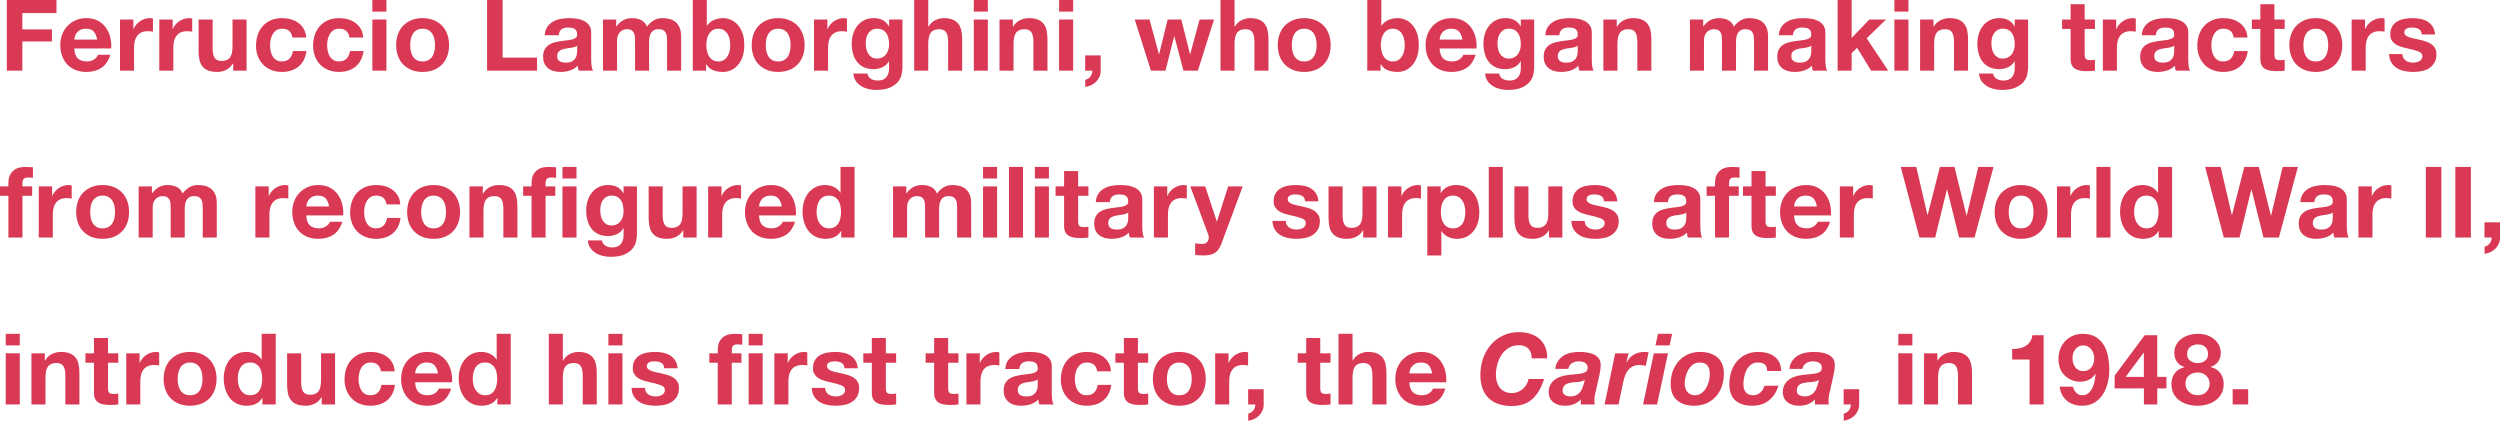 <?xml version="1.0" encoding="UTF-8"?><svg xmlns="http://www.w3.org/2000/svg" id="Layer_16734b5849acb4" viewBox="0 0 505.55 85.08" aria-hidden="true" width="505px" height="85px"><defs><linearGradient class="cerosgradient" data-cerosgradient="true" id="CerosGradient_id89a292575" gradientUnits="userSpaceOnUse" x1="50%" y1="100%" x2="50%" y2="0%"><stop offset="0%" stop-color="#d1d1d1"/><stop offset="100%" stop-color="#d1d1d1"/></linearGradient><linearGradient/><style>.cls-1-6734b5849acb4{fill:#d93954;}</style></defs><path class="cls-1-6734b5849acb4" d="M11.42,0v2.64h-6.9v3.3h5.98v2.44h-5.98v5.9H1.38V0h10.04Z"/><path class="cls-1-6734b5849acb4" d="M15.73,11.8c.43.41,1.04.62,1.84.62.57,0,1.07-.14,1.48-.43.41-.29.67-.59.76-.91h2.5c-.4,1.24-1.01,2.13-1.84,2.66-.83.53-1.83.8-3,.8-.81,0-1.55-.13-2.2-.39-.65-.26-1.21-.63-1.66-1.11-.45-.48-.8-1.05-1.05-1.72-.25-.67-.37-1.4-.37-2.2s.13-1.49.38-2.16.61-1.24,1.08-1.73,1.02-.87,1.67-1.15c.65-.28,1.36-.42,2.15-.42.88,0,1.65.17,2.3.51.65.34,1.19.8,1.61,1.37.42.57.72,1.23.91,1.96.19.73.25,1.5.2,2.3h-7.46c.04.92.27,1.59.7,2ZM18.94,6.36c-.34-.37-.86-.56-1.55-.56-.45,0-.83.08-1.13.23s-.54.34-.72.57c-.18.23-.31.47-.38.72-.07.25-.12.48-.13.68h4.62c-.13-.72-.37-1.27-.71-1.64Z"/><path class="cls-1-6734b5849acb4" d="M26.97,3.94v1.92h.04c.13-.32.31-.62.54-.89.23-.27.49-.51.78-.7.29-.19.61-.34.94-.45.33-.11.68-.16,1.04-.16.19,0,.39.03.62.1v2.64c-.13-.03-.29-.05-.48-.07-.19-.02-.37-.03-.54-.03-.52,0-.96.09-1.32.26-.36.17-.65.41-.87.71-.22.3-.38.65-.47,1.05-.09.4-.14.83-.14,1.3v4.66h-2.84V3.94h2.7Z"/><path class="cls-1-6734b5849acb4" d="M34.91,3.94v1.92h.04c.13-.32.31-.62.54-.89.23-.27.49-.51.78-.7s.61-.34.94-.45c.33-.11.68-.16,1.04-.16.19,0,.39.03.62.1v2.64c-.13-.03-.29-.05-.48-.07s-.37-.03-.54-.03c-.52,0-.96.09-1.32.26-.36.17-.65.41-.87.71-.22.3-.38.65-.47,1.05-.09.4-.14.83-.14,1.3v4.66h-2.84V3.94h2.7Z"/><path class="cls-1-6734b5849acb4" d="M47.16,14.28v-1.44h-.06c-.36.6-.83,1.03-1.4,1.3-.57.27-1.16.4-1.76.4-.76,0-1.38-.1-1.87-.3-.49-.2-.87-.48-1.15-.85-.28-.37-.48-.81-.59-1.34-.11-.53-.17-1.11-.17-1.75V3.94h2.84v5.84c0,.85.13,1.49.4,1.91s.74.63,1.42.63c.77,0,1.33-.23,1.68-.69s.52-1.22.52-2.27V3.94h2.84v10.34h-2.7Z"/><path class="cls-1-6734b5849acb4" d="M57.03,5.8c-.45,0-.83.1-1.14.31-.31.21-.56.47-.75.8-.19.33-.33.69-.41,1.08-.08.39-.12.78-.12,1.17s.04.75.12,1.14c.08.39.21.74.39,1.05.18.31.42.57.73.77.31.2.68.3,1.12.3.68,0,1.2-.19,1.57-.57.37-.38.6-.89.69-1.53h2.74c-.19,1.37-.72,2.42-1.6,3.14-.88.72-2.01,1.08-3.38,1.08-.77,0-1.48-.13-2.13-.39-.65-.26-1.2-.62-1.65-1.09-.45-.47-.81-1.02-1.06-1.67-.25-.65-.38-1.36-.38-2.13s.12-1.54.35-2.23c.23-.69.58-1.28,1.03-1.78.45-.5,1.01-.89,1.66-1.17.65-.28,1.4-.42,2.24-.42.61,0,1.2.08,1.77.24.57.16,1.07.4,1.52.73s.81.73,1.09,1.22c.28.49.44,1.06.48,1.73h-2.78c-.19-1.19-.89-1.78-2.1-1.78Z"/><path class="cls-1-6734b5849acb4" d="M68.57,5.8c-.45,0-.83.1-1.14.31-.31.21-.56.47-.75.8-.19.33-.33.69-.41,1.08-.08.39-.12.78-.12,1.17s.04.75.12,1.14c.08.39.21.74.39,1.05.18.31.42.57.73.77.31.2.68.3,1.12.3.68,0,1.2-.19,1.57-.57.37-.38.6-.89.69-1.53h2.74c-.19,1.37-.72,2.42-1.6,3.14-.88.72-2.01,1.08-3.38,1.08-.77,0-1.48-.13-2.13-.39-.65-.26-1.2-.62-1.65-1.09-.45-.47-.81-1.02-1.06-1.67-.25-.65-.38-1.36-.38-2.13s.12-1.54.35-2.23c.23-.69.58-1.28,1.03-1.78.45-.5,1.01-.89,1.66-1.17.65-.28,1.4-.42,2.24-.42.61,0,1.2.08,1.77.24.57.16,1.07.4,1.52.73s.81.73,1.09,1.22c.28.49.44,1.06.48,1.73h-2.78c-.19-1.19-.89-1.78-2.1-1.78Z"/><path class="cls-1-6734b5849acb4" d="M75.3,2.34V0h2.84v2.34h-2.84ZM78.14,3.94v10.34h-2.84V3.94h2.84Z"/><path class="cls-1-6734b5849acb4" d="M80.49,6.87c.25-.67.61-1.25,1.08-1.72.47-.47,1.03-.84,1.68-1.1.65-.26,1.39-.39,2.2-.39s1.55.13,2.21.39c.66.26,1.22.63,1.69,1.1s.83,1.05,1.08,1.72c.25.67.38,1.42.38,2.25s-.13,1.57-.38,2.24c-.25.67-.61,1.24-1.08,1.71-.47.47-1.03.84-1.69,1.09-.66.25-1.4.38-2.21.38s-1.55-.13-2.2-.38c-.65-.25-1.21-.62-1.68-1.09-.47-.47-.83-1.04-1.08-1.71-.25-.67-.38-1.41-.38-2.24s.13-1.58.38-2.25ZM83.07,10.33c.08.39.22.75.41,1.06.19.31.45.56.77.75.32.19.72.28,1.2.28s.88-.09,1.21-.28c.33-.19.59-.44.78-.75.19-.31.33-.67.41-1.06.08-.39.12-.8.12-1.21s-.04-.82-.12-1.22-.22-.75-.41-1.06-.45-.56-.78-.75c-.33-.19-.73-.29-1.21-.29s-.88.1-1.2.29-.58.44-.77.75-.33.66-.41,1.06c-.08.4-.12.81-.12,1.22s.04.82.12,1.21Z"/><path class="cls-1-6734b5849acb4" d="M101.64,0v11.64h6.96v2.64h-10.1V0h3.14Z"/><path class="cls-1-6734b5849acb4" d="M110.15,7.12c.04-.67.21-1.22.5-1.66s.67-.79,1.12-1.06.96-.46,1.53-.57c.57-.11,1.14-.17,1.71-.17.52,0,1.05.04,1.58.11s1.02.22,1.46.43c.44.21.8.51,1.08.89s.42.88.42,1.51v5.38c0,.47.03.91.08,1.34.05.43.15.75.28.96h-2.88c-.05-.16-.1-.32-.13-.49-.03-.17-.06-.34-.07-.51-.45.47-.99.79-1.6.98s-1.24.28-1.88.28c-.49,0-.95-.06-1.38-.18s-.8-.31-1.12-.56c-.32-.25-.57-.57-.75-.96s-.27-.85-.27-1.38c0-.59.1-1.07.31-1.45s.47-.68.8-.91c.33-.23.7-.4,1.12-.51s.84-.2,1.27-.27c.43-.07.85-.12,1.26-.16.41-.04.78-.1,1.1-.18.32-.08.57-.2.76-.35.19-.15.27-.38.26-.67,0-.31-.05-.55-.15-.73-.1-.18-.23-.32-.4-.42-.17-.1-.36-.17-.58-.2-.22-.03-.46-.05-.71-.05-.56,0-1,.12-1.32.36-.32.24-.51.64-.56,1.2h-2.84ZM116.71,9.22c-.12.11-.27.19-.45.25s-.37.11-.58.15-.42.07-.65.1c-.23.03-.45.06-.68.1-.21.04-.42.09-.63.16-.21.07-.39.16-.54.27s-.28.26-.37.43c-.09.17-.14.39-.14.66s.05.47.14.64c.09.17.22.31.38.41s.35.17.56.21c.21.04.43.06.66.06.56,0,.99-.09,1.3-.28.31-.19.53-.41.68-.67.15-.26.24-.52.27-.79.03-.27.05-.48.05-.64v-1.06Z"/><path class="cls-1-6734b5849acb4" d="M124.62,3.94v1.4h.04c.37-.53.82-.95,1.35-1.24.53-.29,1.13-.44,1.81-.44s1.25.13,1.79.38c.54.25.95.7,1.23,1.34.31-.45.72-.85,1.25-1.2.53-.35,1.15-.52,1.87-.52.55,0,1.05.07,1.52.2s.87.35,1.2.64c.33.29.59.68.78,1.15.19.47.28,1.04.28,1.71v6.92h-2.84v-5.86c0-.35-.01-.67-.04-.98s-.1-.57-.22-.8c-.12-.23-.3-.41-.53-.54-.23-.13-.55-.2-.95-.2s-.72.08-.97.23-.44.35-.58.6c-.14.25-.23.53-.28.84-.05.31-.07.63-.07.95v5.76h-2.84v-5.8c0-.31,0-.61-.02-.91s-.07-.58-.17-.83c-.1-.25-.27-.46-.5-.61s-.58-.23-1.03-.23c-.13,0-.31.03-.53.09-.22.06-.43.17-.64.34-.21.17-.38.41-.53.72-.15.31-.22.72-.22,1.23v6h-2.84V3.94h2.68Z"/><path class="cls-1-6734b5849acb4" d="M142.93,0v5.2h.04c.35-.53.82-.92,1.41-1.17.59-.25,1.21-.37,1.85-.37.52,0,1.03.11,1.54.32s.96.54,1.37.98c.41.44.74,1,.99,1.69.25.69.38,1.5.38,2.45s-.13,1.76-.38,2.45c-.25.69-.58,1.25-.99,1.69-.41.44-.86.77-1.37.98-.51.21-1.02.32-1.54.32-.76,0-1.44-.12-2.04-.36-.6-.24-1.05-.65-1.36-1.22h-.04v1.32h-2.7V0h2.84ZM147.53,7.86c-.09-.4-.24-.75-.44-1.06-.2-.31-.45-.55-.75-.73-.3-.18-.66-.27-1.09-.27s-.77.09-1.08.27c-.31.18-.56.42-.76.73-.2.31-.35.66-.44,1.06-.09.4-.14.82-.14,1.26s.05.84.14,1.24c.09.4.24.75.44,1.06.2.31.45.55.76.73.31.18.67.27,1.08.27s.79-.09,1.09-.27c.3-.18.55-.42.75-.73.2-.31.35-.66.44-1.06.09-.4.14-.81.14-1.24s-.05-.86-.14-1.26Z"/><path class="cls-1-6734b5849acb4" d="M152.39,6.87c.25-.67.61-1.25,1.08-1.72.47-.47,1.03-.84,1.68-1.1.65-.26,1.39-.39,2.2-.39s1.55.13,2.21.39c.66.26,1.22.63,1.69,1.1s.83,1.05,1.08,1.72c.25.67.38,1.42.38,2.25s-.13,1.57-.38,2.24c-.25.67-.61,1.24-1.08,1.71-.47.47-1.03.84-1.69,1.09-.66.25-1.4.38-2.21.38s-1.55-.13-2.2-.38c-.65-.25-1.21-.62-1.68-1.09-.47-.47-.83-1.04-1.08-1.71-.25-.67-.38-1.41-.38-2.24s.13-1.58.38-2.25ZM154.97,10.33c.08.39.22.75.41,1.06.19.31.45.56.77.75.32.19.72.28,1.2.28s.88-.09,1.21-.28c.33-.19.59-.44.78-.75.19-.31.33-.67.41-1.06.08-.39.12-.8.12-1.21s-.04-.82-.12-1.22-.22-.75-.41-1.06-.45-.56-.78-.75c-.33-.19-.73-.29-1.21-.29s-.88.1-1.2.29-.58.44-.77.75-.33.66-.41,1.06c-.08.4-.12.81-.12,1.22s.04.82.12,1.21Z"/><path class="cls-1-6734b5849acb4" d="M167.31,3.94v1.92h.04c.13-.32.31-.62.54-.89.23-.27.49-.51.78-.7s.61-.34.94-.45c.33-.11.68-.16,1.04-.16.19,0,.39.03.62.1v2.64c-.13-.03-.29-.05-.48-.07s-.37-.03-.54-.03c-.52,0-.96.09-1.32.26-.36.17-.65.41-.87.71-.22.3-.38.65-.47,1.05-.09.4-.14.83-.14,1.3v4.66h-2.84V3.94h2.7Z"/><path class="cls-1-6734b5849acb4" d="M182.32,15.04c-.11.53-.36,1.03-.73,1.49-.37.46-.91.85-1.62,1.17-.71.32-1.65.48-2.84.48-.51,0-1.02-.06-1.55-.19-.53-.13-1.01-.32-1.44-.59-.43-.27-.79-.61-1.08-1.03-.29-.42-.45-.92-.49-1.51h2.82c.13.53.39.9.78,1.11.39.21.83.31,1.34.31.8,0,1.38-.24,1.75-.72.37-.48.54-1.09.53-1.82v-1.36h-.04c-.31.55-.74.95-1.31,1.21-.57.26-1.16.39-1.79.39-.77,0-1.44-.14-2-.41-.56-.27-1.02-.65-1.38-1.12-.36-.47-.62-1.03-.79-1.66-.17-.63-.25-1.3-.25-2.01,0-.67.1-1.31.29-1.93.19-.62.48-1.17.85-1.64s.84-.85,1.39-1.13c.55-.28,1.19-.42,1.91-.42.68,0,1.28.13,1.79.38.51.25.94.68,1.29,1.28h.04v-1.38h2.7v9.68c0,.41-.06.89-.17,1.42ZM178.43,11.6c.31-.16.56-.37.76-.64s.35-.57.45-.91c.1-.34.15-.7.15-1.07,0-.43-.04-.83-.12-1.21-.08-.38-.21-.72-.4-1.01-.19-.29-.43-.53-.74-.7-.31-.17-.69-.26-1.16-.26-.4,0-.74.08-1.03.24-.29.16-.53.38-.72.65s-.33.59-.42.94c-.09.35-.13.72-.13,1.11s.04.74.11,1.11c.07.37.2.7.38.99.18.29.42.53.71.72.29.19.66.28,1.1.28.4,0,.75-.08,1.06-.24Z"/><path class="cls-1-6734b5849acb4" d="M187.71,0v5.38h.06c.36-.6.82-1.04,1.38-1.31.56-.27,1.11-.41,1.64-.41.76,0,1.38.1,1.87.31.49.21.87.49,1.15.86.28.37.48.81.59,1.34s.17,1.11.17,1.75v6.36h-2.84v-5.84c0-.85-.13-1.49-.4-1.91s-.74-.63-1.42-.63c-.77,0-1.33.23-1.68.69s-.52,1.22-.52,2.27v5.42h-2.84V0h2.84Z"/><path class="cls-1-6734b5849acb4" d="M196.92,2.34V0h2.84v2.34h-2.84ZM199.76,3.94v10.34h-2.84V3.94h2.84Z"/><path class="cls-1-6734b5849acb4" d="M204.82,3.94v1.44h.06c.36-.6.83-1.04,1.4-1.31.57-.27,1.16-.41,1.76-.41.76,0,1.38.1,1.87.31.49.21.87.49,1.15.86.28.37.48.81.59,1.34s.17,1.11.17,1.75v6.36h-2.84v-5.84c0-.85-.13-1.49-.4-1.91s-.74-.63-1.42-.63c-.77,0-1.33.23-1.68.69s-.52,1.22-.52,2.27v5.42h-2.84V3.94h2.7Z"/><path class="cls-1-6734b5849acb4" d="M214.17,2.34V0h2.84v2.34h-2.84ZM217.01,3.94v10.34h-2.84V3.94h2.84Z"/><path class="cls-1-6734b5849acb4" d="M222.58,11.2v3.08c0,.45-.08.87-.25,1.25-.17.38-.39.71-.67.99-.28.28-.61.51-.99.69-.38.18-.78.3-1.21.37v-1.44c.2-.04.39-.12.57-.24.18-.12.34-.26.47-.43.13-.17.23-.35.3-.56s.09-.42.08-.63h-1.44v-3.08h3.14Z"/><path class="cls-1-6734b5849acb4" d="M239.32,14.28l-1.84-6.94h-.04l-1.76,6.94h-2.94l-3.28-10.34h3l1.9,7.02h.04l1.72-7.02h2.76l1.76,7h.04l1.9-7h2.92l-3.26,10.34h-2.92Z"/><path class="cls-1-6734b5849acb4" d="M249.65,0v5.38h.06c.36-.6.82-1.04,1.38-1.31.56-.27,1.11-.41,1.64-.41.76,0,1.38.1,1.87.31.49.21.87.49,1.15.86.28.37.48.81.59,1.34s.17,1.11.17,1.75v6.36h-2.84v-5.84c0-.85-.13-1.49-.4-1.91s-.74-.63-1.42-.63c-.77,0-1.33.23-1.68.69s-.52,1.22-.52,2.27v5.42h-2.84V0h2.84Z"/><path class="cls-1-6734b5849acb4" d="M258.77,6.87c.25-.67.61-1.25,1.08-1.72s1.03-.84,1.68-1.1c.65-.26,1.39-.39,2.2-.39s1.55.13,2.21.39c.66.26,1.22.63,1.69,1.1s.83,1.05,1.08,1.72c.25.67.38,1.42.38,2.25s-.13,1.57-.38,2.24c-.25.67-.61,1.24-1.08,1.71-.47.47-1.03.84-1.69,1.09-.66.25-1.4.38-2.21.38s-1.55-.13-2.2-.38c-.65-.25-1.21-.62-1.68-1.09-.47-.47-.83-1.04-1.08-1.71-.25-.67-.38-1.41-.38-2.24s.13-1.58.38-2.25ZM261.35,10.33c.08.39.22.75.41,1.06.19.31.45.56.77.75.32.19.72.28,1.2.28s.88-.09,1.21-.28c.33-.19.59-.44.78-.75.19-.31.33-.67.41-1.06.08-.39.12-.8.12-1.21s-.04-.82-.12-1.22-.22-.75-.41-1.06-.45-.56-.78-.75-.73-.29-1.21-.29-.88.1-1.2.29c-.32.19-.58.44-.77.75s-.33.66-.41,1.06-.12.81-.12,1.22.04.82.12,1.21Z"/><path class="cls-1-6734b5849acb4" d="M279.33,0v5.2h.04c.35-.53.82-.92,1.41-1.17.59-.25,1.21-.37,1.85-.37.52,0,1.03.11,1.54.32s.96.54,1.37.98c.41.44.74,1,.99,1.69s.38,1.5.38,2.45-.13,1.76-.38,2.45c-.25.69-.58,1.25-.99,1.69-.41.44-.86.77-1.37.98-.51.21-1.02.32-1.54.32-.76,0-1.44-.12-2.04-.36-.6-.24-1.05-.65-1.36-1.22h-.04v1.32h-2.7V0h2.84ZM283.93,7.86c-.09-.4-.24-.75-.44-1.06s-.45-.55-.75-.73-.66-.27-1.09-.27-.77.09-1.08.27-.56.42-.76.73-.35.66-.44,1.06c-.09.4-.14.82-.14,1.26s.05.84.14,1.24c.09.4.24.75.44,1.06s.45.55.76.73c.31.18.67.27,1.08.27s.79-.09,1.09-.27c.3-.18.55-.42.75-.73s.35-.66.44-1.06c.09-.4.14-.81.14-1.24s-.05-.86-.14-1.26Z"/><path class="cls-1-6734b5849acb4" d="M291.82,11.8c.43.41,1.04.62,1.84.62.57,0,1.07-.14,1.48-.43.41-.29.67-.59.76-.91h2.5c-.4,1.24-1.01,2.13-1.84,2.66-.83.53-1.83.8-3,.8-.81,0-1.55-.13-2.2-.39-.65-.26-1.21-.63-1.66-1.11-.45-.48-.8-1.05-1.05-1.72-.25-.67-.37-1.4-.37-2.2s.13-1.49.38-2.16.61-1.24,1.08-1.73,1.02-.87,1.67-1.15c.65-.28,1.36-.42,2.15-.42.88,0,1.65.17,2.3.51.65.34,1.19.8,1.61,1.37.42.57.72,1.23.91,1.96.19.73.25,1.5.2,2.3h-7.46c.04.92.27,1.59.7,2ZM295.03,6.36c-.34-.37-.86-.56-1.55-.56-.45,0-.83.08-1.13.23s-.54.34-.72.57c-.18.23-.31.47-.38.72-.07.25-.12.48-.13.68h4.62c-.13-.72-.37-1.27-.71-1.64Z"/><path class="cls-1-6734b5849acb4" d="M310.07,15.04c-.11.53-.36,1.03-.73,1.49s-.91.85-1.62,1.17c-.71.32-1.65.48-2.84.48-.51,0-1.02-.06-1.55-.19-.53-.13-1.01-.32-1.44-.59-.43-.27-.79-.61-1.08-1.03-.29-.42-.45-.92-.49-1.51h2.82c.13.53.39.9.78,1.11.39.21.83.31,1.34.31.8,0,1.38-.24,1.75-.72.37-.48.54-1.09.53-1.82v-1.36h-.04c-.31.55-.74.95-1.31,1.21-.57.26-1.16.39-1.79.39-.77,0-1.44-.14-2-.41-.56-.27-1.02-.65-1.38-1.12-.36-.47-.62-1.03-.79-1.66-.17-.63-.25-1.3-.25-2.01,0-.67.1-1.31.29-1.93.19-.62.48-1.17.85-1.64.37-.47.84-.85,1.39-1.13.55-.28,1.19-.42,1.91-.42.68,0,1.28.13,1.79.38.51.25.94.68,1.29,1.28h.04v-1.38h2.7v9.68c0,.41-.06.89-.17,1.42ZM306.18,11.6c.31-.16.56-.37.76-.64.2-.27.35-.57.45-.91.1-.34.15-.7.15-1.07,0-.43-.04-.83-.12-1.21-.08-.38-.21-.72-.4-1.01-.19-.29-.43-.53-.74-.7-.31-.17-.69-.26-1.16-.26-.4,0-.74.08-1.03.24-.29.16-.53.38-.72.65s-.33.59-.42.94c-.09.35-.13.72-.13,1.11s.04.74.11,1.11c.07.37.2.7.38.99.18.29.42.53.71.72.29.19.66.28,1.1.28.4,0,.75-.08,1.06-.24Z"/><path class="cls-1-6734b5849acb4" d="M312.49,7.12c.04-.67.21-1.22.5-1.66s.67-.79,1.12-1.06.96-.46,1.53-.57c.57-.11,1.14-.17,1.71-.17.52,0,1.04.04,1.58.11.53.07,1.02.22,1.46.43.44.21.8.51,1.08.89s.42.88.42,1.51v5.38c0,.47.03.91.08,1.34s.15.75.28.96h-2.88c-.05-.16-.1-.32-.13-.49-.03-.17-.06-.34-.07-.51-.45.47-.99.79-1.6.98s-1.24.28-1.88.28c-.49,0-.95-.06-1.38-.18-.43-.12-.8-.31-1.12-.56-.32-.25-.57-.57-.75-.96-.18-.39-.27-.85-.27-1.38,0-.59.1-1.07.31-1.45s.47-.68.8-.91c.33-.23.7-.4,1.12-.51s.84-.2,1.27-.27c.43-.07.85-.12,1.26-.16.41-.04.78-.1,1.1-.18.32-.08.57-.2.76-.35.19-.15.27-.38.26-.67,0-.31-.05-.55-.15-.73-.1-.18-.23-.32-.4-.42-.17-.1-.36-.17-.58-.2-.22-.03-.46-.05-.71-.05-.56,0-1,.12-1.32.36-.32.24-.51.64-.56,1.2h-2.84ZM319.05,9.22c-.12.11-.27.19-.45.25-.18.06-.38.11-.58.15-.21.04-.42.07-.65.1-.23.03-.45.06-.68.1-.21.04-.42.09-.63.16s-.39.16-.54.27c-.15.11-.28.26-.37.43-.09.17-.14.39-.14.66s.04.47.14.64.22.31.38.41.35.17.56.21c.21.04.43.06.66.06.56,0,.99-.09,1.3-.28.31-.19.53-.41.68-.67.15-.26.24-.52.27-.79s.05-.48.05-.64v-1.06Z"/><path class="cls-1-6734b5849acb4" d="M326.94,3.94v1.44h.06c.36-.6.83-1.04,1.4-1.31.57-.27,1.16-.41,1.76-.41.76,0,1.38.1,1.87.31.49.21.87.49,1.15.86.28.37.48.81.59,1.34.11.53.17,1.11.17,1.75v6.36h-2.84v-5.84c0-.85-.13-1.49-.4-1.91s-.74-.63-1.42-.63c-.77,0-1.33.23-1.68.69-.35.46-.52,1.22-.52,2.27v5.42h-2.84V3.94h2.7Z"/><path class="cls-1-6734b5849acb4" d="M344.42,3.94v1.4h.04c.37-.53.82-.95,1.35-1.24.53-.29,1.13-.44,1.81-.44s1.25.13,1.79.38c.54.25.95.7,1.23,1.34.31-.45.72-.85,1.25-1.2.53-.35,1.15-.52,1.87-.52.55,0,1.05.07,1.52.2s.87.35,1.2.64c.33.29.59.68.78,1.15s.28,1.04.28,1.71v6.92h-2.84v-5.86c0-.35-.01-.67-.04-.98-.03-.31-.1-.57-.22-.8-.12-.23-.3-.41-.53-.54-.23-.13-.55-.2-.95-.2s-.72.08-.97.23c-.25.15-.44.35-.58.6s-.23.53-.28.84c-.05.31-.07.63-.07.95v5.76h-2.84v-5.8c0-.31,0-.61-.02-.91-.01-.3-.07-.58-.17-.83-.1-.25-.27-.46-.5-.61s-.58-.23-1.03-.23c-.13,0-.31.03-.53.09-.22.06-.43.17-.64.34-.21.17-.38.41-.53.72-.15.31-.22.72-.22,1.23v6h-2.84V3.94h2.68Z"/><path class="cls-1-6734b5849acb4" d="M359.72,7.12c.04-.67.21-1.22.5-1.66s.67-.79,1.12-1.06.96-.46,1.53-.57c.57-.11,1.14-.17,1.71-.17.52,0,1.05.04,1.58.11.53.07,1.02.22,1.46.43.44.21.8.51,1.08.89.28.38.42.88.42,1.51v5.38c0,.47.03.91.08,1.34.05.43.15.75.28.96h-2.88c-.05-.16-.1-.32-.13-.49-.03-.17-.06-.34-.07-.51-.45.47-.99.79-1.6.98s-1.24.28-1.88.28c-.49,0-.95-.06-1.38-.18s-.8-.31-1.12-.56c-.32-.25-.57-.57-.75-.96s-.27-.85-.27-1.38c0-.59.1-1.07.31-1.45.21-.38.47-.68.8-.91.33-.23.7-.4,1.12-.51s.84-.2,1.27-.27c.43-.07.85-.12,1.26-.16.41-.04.78-.1,1.1-.18.32-.08.57-.2.76-.35s.27-.38.26-.67c0-.31-.05-.55-.15-.73-.1-.18-.23-.32-.4-.42-.17-.1-.36-.17-.58-.2-.22-.03-.46-.05-.71-.05-.56,0-1,.12-1.32.36-.32.24-.51.64-.56,1.2h-2.84ZM366.28,9.22c-.12.11-.27.19-.45.25-.18.06-.37.11-.58.15-.21.04-.42.07-.65.1-.23.03-.45.06-.68.1-.21.04-.42.09-.63.16-.21.07-.39.16-.54.27s-.28.26-.37.43c-.09.17-.14.39-.14.66s.05.47.14.64c.09.17.22.31.38.41s.35.17.56.21c.21.04.43.06.66.06.56,0,.99-.09,1.3-.28.31-.19.53-.41.68-.67.15-.26.24-.52.27-.79s.05-.48.05-.64v-1.06Z"/><path class="cls-1-6734b5849acb4" d="M374.44,0v7.66l3.58-3.72h3.36l-3.9,3.8,4.34,6.54h-3.44l-2.84-4.62-1.1,1.06v3.56h-2.84V0h2.84Z"/><path class="cls-1-6734b5849acb4" d="M383.08,2.34V0h2.84v2.34h-2.84ZM385.92,3.94v10.34h-2.84V3.94h2.84Z"/><path class="cls-1-6734b5849acb4" d="M390.98,3.94v1.44h.06c.36-.6.83-1.04,1.4-1.31.57-.27,1.16-.41,1.76-.41.76,0,1.38.1,1.87.31.49.21.87.49,1.15.86.28.37.48.81.59,1.34.11.53.17,1.11.17,1.75v6.36h-2.84v-5.84c0-.85-.13-1.49-.4-1.91s-.74-.63-1.42-.63c-.77,0-1.33.23-1.68.69-.35.46-.52,1.22-.52,2.27v5.42h-2.84V3.94h2.7Z"/><path class="cls-1-6734b5849acb4" d="M409.95,15.04c-.11.53-.36,1.03-.73,1.49-.37.46-.91.85-1.62,1.17-.71.32-1.65.48-2.84.48-.51,0-1.02-.06-1.55-.19-.53-.13-1.01-.32-1.44-.59-.43-.27-.79-.61-1.08-1.03s-.45-.92-.49-1.51h2.82c.13.53.39.9.78,1.11.39.21.83.31,1.34.31.8,0,1.38-.24,1.75-.72.37-.48.54-1.09.53-1.82v-1.36h-.04c-.31.55-.74.95-1.31,1.21-.57.26-1.16.39-1.79.39-.77,0-1.44-.14-2-.41-.56-.27-1.02-.65-1.38-1.12-.36-.47-.62-1.03-.79-1.66-.17-.63-.25-1.3-.25-2.01,0-.67.1-1.31.29-1.93.19-.62.48-1.17.85-1.64.37-.47.84-.85,1.39-1.13.55-.28,1.19-.42,1.91-.42.68,0,1.28.13,1.79.38.51.25.94.68,1.29,1.28h.04v-1.38h2.7v9.68c0,.41-.06.89-.17,1.42ZM406.06,11.6c.31-.16.56-.37.76-.64s.35-.57.45-.91.15-.7.15-1.07c0-.43-.04-.83-.12-1.21-.08-.38-.21-.72-.4-1.01-.19-.29-.43-.53-.74-.7-.31-.17-.69-.26-1.16-.26-.4,0-.74.08-1.03.24-.29.16-.53.38-.72.65-.19.27-.33.59-.42.94-.09.35-.13.72-.13,1.11s.04.74.11,1.11c.07.37.2.7.38.99.18.29.42.53.71.72.29.19.66.28,1.1.28.4,0,.75-.08,1.06-.24Z"/><path class="cls-1-6734b5849acb4" d="M423.64,3.94v1.9h-2.08v5.12c0,.48.08.8.24.96.16.16.48.24.96.24.16,0,.31,0,.46-.02.15-.01.29-.03.42-.06v2.2c-.24.04-.51.07-.8.08-.29.01-.58.02-.86.02-.44,0-.86-.03-1.25-.09-.39-.06-.74-.18-1.04-.35-.3-.17-.54-.42-.71-.74-.17-.32-.26-.74-.26-1.26v-6.1h-1.72v-1.9h1.72V.84h2.84v3.1h2.08Z"/><path class="cls-1-6734b5849acb4" d="M427.94,3.94v1.92h.04c.13-.32.31-.62.54-.89.23-.27.49-.51.78-.7.29-.19.61-.34.94-.45.33-.11.68-.16,1.04-.16.19,0,.39.03.62.1v2.64c-.13-.03-.29-.05-.48-.07s-.37-.03-.54-.03c-.52,0-.96.09-1.32.26-.36.17-.65.41-.87.71-.22.3-.38.65-.47,1.05-.09.4-.14.83-.14,1.3v4.66h-2.84V3.94h2.7Z"/><path class="cls-1-6734b5849acb4" d="M433.11,7.12c.04-.67.21-1.22.5-1.66s.67-.79,1.12-1.06.96-.46,1.53-.57c.57-.11,1.14-.17,1.71-.17.52,0,1.05.04,1.58.11.53.07,1.02.22,1.46.43.44.21.8.51,1.08.89.28.38.42.88.42,1.51v5.38c0,.47.03.91.08,1.34.05.43.15.75.28.96h-2.88c-.05-.16-.1-.32-.13-.49-.03-.17-.06-.34-.07-.51-.45.47-.99.79-1.6.98s-1.24.28-1.88.28c-.49,0-.95-.06-1.38-.18s-.8-.31-1.12-.56c-.32-.25-.57-.57-.75-.96s-.27-.85-.27-1.38c0-.59.1-1.07.31-1.45.21-.38.47-.68.8-.91.33-.23.7-.4,1.12-.51s.84-.2,1.27-.27c.43-.07.85-.12,1.26-.16.41-.04.78-.1,1.1-.18.32-.08.57-.2.76-.35s.27-.38.26-.67c0-.31-.05-.55-.15-.73-.1-.18-.23-.32-.4-.42-.17-.1-.36-.17-.58-.2-.22-.03-.46-.05-.71-.05-.56,0-1,.12-1.32.36-.32.24-.51.64-.56,1.2h-2.84ZM439.67,9.22c-.12.11-.27.19-.45.25-.18.06-.37.11-.58.15-.21.04-.42.07-.65.1-.23.03-.45.06-.68.1-.21.04-.42.09-.63.16-.21.07-.39.16-.54.27s-.28.26-.37.43c-.09.17-.14.39-.14.66s.05.47.14.64c.09.17.22.31.38.41s.35.17.56.21c.21.04.43.06.66.06.56,0,.99-.09,1.3-.28.31-.19.53-.41.68-.67.15-.26.24-.52.27-.79s.05-.48.05-.64v-1.06Z"/><path class="cls-1-6734b5849acb4" d="M449.6,5.8c-.45,0-.83.1-1.14.31-.31.21-.56.47-.75.8-.19.33-.33.69-.41,1.08-.08.39-.12.78-.12,1.17s.04.75.12,1.14.21.74.39,1.05c.18.31.42.57.73.77.31.2.68.3,1.12.3.68,0,1.2-.19,1.57-.57.37-.38.6-.89.69-1.53h2.74c-.19,1.37-.72,2.42-1.6,3.14-.88.72-2.01,1.08-3.38,1.08-.77,0-1.48-.13-2.13-.39-.65-.26-1.2-.62-1.65-1.09-.45-.47-.81-1.02-1.06-1.67-.25-.65-.38-1.36-.38-2.13s.12-1.54.35-2.23c.23-.69.58-1.28,1.03-1.78s1.01-.89,1.66-1.17c.65-.28,1.4-.42,2.24-.42.61,0,1.2.08,1.77.24.57.16,1.07.4,1.52.73.45.33.81.73,1.09,1.22.28.49.44,1.06.48,1.73h-2.78c-.19-1.19-.89-1.78-2.1-1.78Z"/><path class="cls-1-6734b5849acb4" d="M462.01,3.94v1.9h-2.08v5.12c0,.48.08.8.24.96.16.16.48.24.96.24.16,0,.31,0,.46-.02.15-.01.29-.03.42-.06v2.2c-.24.04-.51.07-.8.08-.29.01-.58.02-.86.02-.44,0-.86-.03-1.25-.09-.39-.06-.74-.18-1.04-.35-.3-.17-.54-.42-.71-.74-.17-.32-.26-.74-.26-1.26v-6.1h-1.72v-1.9h1.72V.84h2.84v3.1h2.08Z"/><path class="cls-1-6734b5849acb4" d="M463.33,6.87c.25-.67.61-1.25,1.08-1.72s1.03-.84,1.68-1.1c.65-.26,1.39-.39,2.2-.39s1.55.13,2.21.39c.66.26,1.22.63,1.69,1.1s.83,1.05,1.08,1.72c.25.67.38,1.42.38,2.25s-.13,1.57-.38,2.24c-.25.67-.61,1.24-1.08,1.71-.47.47-1.03.84-1.69,1.09-.66.25-1.4.38-2.21.38s-1.55-.13-2.2-.38c-.65-.25-1.21-.62-1.68-1.09-.47-.47-.83-1.04-1.08-1.71-.25-.67-.38-1.41-.38-2.24s.13-1.58.38-2.25ZM465.91,10.33c.08.39.22.75.41,1.06.19.31.45.56.77.75.32.19.72.28,1.2.28s.88-.09,1.21-.28c.33-.19.59-.44.78-.75.19-.31.33-.67.41-1.06.08-.39.12-.8.12-1.21s-.04-.82-.12-1.22-.22-.75-.41-1.06-.45-.56-.78-.75c-.33-.19-.73-.29-1.21-.29s-.88.1-1.2.29c-.32.19-.58.44-.77.75s-.33.66-.41,1.06-.12.81-.12,1.22.04.82.12,1.21Z"/><path class="cls-1-6734b5849acb4" d="M478.25,3.94v1.92h.04c.13-.32.31-.62.54-.89.23-.27.49-.51.78-.7.29-.19.61-.34.94-.45.33-.11.68-.16,1.04-.16.19,0,.39.03.62.1v2.64c-.13-.03-.29-.05-.48-.07s-.37-.03-.54-.03c-.52,0-.96.09-1.32.26-.36.17-.65.41-.87.71-.22.3-.38.65-.47,1.05-.09.4-.14.83-.14,1.3v4.66h-2.84V3.94h2.7Z"/><path class="cls-1-6734b5849acb4" d="M486.01,11.71c.13.22.29.4.49.54.2.14.43.24.69.31.26.07.53.1.81.1.2,0,.41-.02.63-.07.22-.05.42-.12.6-.22.18-.1.33-.23.45-.4.12-.17.18-.38.18-.63,0-.43-.28-.75-.85-.96s-1.36-.43-2.37-.64c-.41-.09-.82-.2-1.21-.33-.39-.13-.74-.29-1.05-.5-.31-.21-.55-.47-.74-.78-.19-.31-.28-.7-.28-1.15,0-.67.13-1.21.39-1.64s.6-.76,1.03-1.01c.43-.25.91-.42,1.44-.52.53-.1,1.08-.15,1.64-.15s1.1.05,1.63.16c.53.11,1,.29,1.41.54.41.25.76.59,1.03,1.01s.44.95.49,1.59h-2.7c-.04-.55-.25-.92-.62-1.11-.37-.19-.81-.29-1.32-.29-.16,0-.33.01-.52.03s-.36.06-.51.13c-.15.07-.28.16-.39.29-.11.13-.16.3-.16.51,0,.25.09.46.28.62.19.16.43.29.73.39s.64.19,1.03.27.78.17,1.18.26c.41.09.82.21,1.21.34s.74.31,1.05.53c.31.22.55.49.74.82s.28.73.28,1.21c0,.68-.14,1.25-.41,1.71s-.63.83-1.07,1.11c-.44.28-.94.48-1.51.59-.57.11-1.14.17-1.73.17s-1.19-.06-1.76-.18-1.08-.32-1.53-.6c-.45-.28-.81-.65-1.1-1.11s-.44-1.04-.47-1.73h2.7c0,.31.06.57.19.79Z"/><path class="cls-1-6734b5849acb4" d="M0,39.59v-1.9h1.7v-.8c0-.92.29-1.67.86-2.26.57-.59,1.44-.88,2.6-.88.25,0,.51,0,.76.03.25.02.5.04.74.05v2.12c-.33-.04-.68-.06-1.04-.06-.39,0-.66.09-.83.27-.17.18-.25.48-.25.91v.62h1.96v1.9h-1.96v8.44H1.7v-8.44H0Z"/><path class="cls-1-6734b5849acb4" d="M10.54,37.69v1.92h.04c.13-.32.31-.62.54-.89.23-.27.49-.51.78-.7s.61-.34.94-.45c.33-.11.68-.16,1.04-.16.19,0,.39.03.62.1v2.64c-.13-.03-.29-.05-.48-.07s-.37-.03-.54-.03c-.52,0-.96.09-1.32.26-.36.17-.65.41-.87.71-.22.3-.38.65-.47,1.05-.09.4-.14.83-.14,1.3v4.66h-2.84v-10.34h2.7Z"/><path class="cls-1-6734b5849acb4" d="M15.78,40.62c.25-.67.61-1.25,1.08-1.72s1.03-.84,1.68-1.1c.65-.26,1.39-.39,2.2-.39s1.55.13,2.21.39c.66.26,1.22.63,1.69,1.1s.83,1.05,1.08,1.72c.25.67.38,1.42.38,2.25s-.13,1.57-.38,2.24c-.25.67-.61,1.24-1.08,1.71-.47.47-1.03.84-1.69,1.09-.66.25-1.4.38-2.21.38s-1.55-.13-2.2-.38c-.65-.25-1.21-.62-1.68-1.09-.47-.47-.83-1.04-1.08-1.71-.25-.67-.38-1.41-.38-2.24s.13-1.58.38-2.25ZM18.36,44.08c.08.39.22.75.41,1.06.19.31.45.56.77.75.32.19.72.28,1.2.28s.88-.09,1.21-.28c.33-.19.59-.44.78-.75.19-.31.33-.67.41-1.06.08-.39.12-.8.12-1.21s-.04-.82-.12-1.22-.22-.75-.41-1.06-.45-.56-.78-.75-.73-.29-1.21-.29-.88.1-1.2.29c-.32.19-.58.44-.77.75s-.33.66-.41,1.06-.12.81-.12,1.22.04.82.12,1.21Z"/><path class="cls-1-6734b5849acb4" d="M30.72,37.69v1.4h.04c.37-.53.82-.95,1.35-1.24.53-.29,1.13-.44,1.81-.44s1.25.13,1.79.38c.54.25.95.7,1.23,1.34.31-.45.72-.85,1.25-1.2.53-.35,1.15-.52,1.87-.52.55,0,1.05.07,1.52.2s.87.35,1.2.64c.33.29.59.68.78,1.15.19.47.28,1.04.28,1.71v6.92h-2.84v-5.86c0-.35-.01-.67-.04-.98s-.1-.57-.22-.8c-.12-.23-.3-.41-.53-.54-.23-.13-.55-.2-.95-.2s-.72.08-.97.23-.44.35-.58.6c-.14.25-.23.53-.28.84-.05.31-.07.63-.07.95v5.76h-2.84v-5.8c0-.31,0-.61-.02-.91s-.07-.58-.17-.83c-.1-.25-.27-.46-.5-.61s-.58-.23-1.03-.23c-.13,0-.31.03-.53.09-.22.06-.43.17-.64.34-.21.17-.38.41-.53.72-.15.31-.22.72-.22,1.23v6h-2.84v-10.34h2.68Z"/><path class="cls-1-6734b5849acb4" d="M54.34,37.69v1.92h.04c.13-.32.31-.62.54-.89.23-.27.49-.51.78-.7.29-.19.61-.34.94-.45.33-.11.68-.16,1.04-.16.19,0,.39.03.62.1v2.64c-.13-.03-.29-.05-.48-.07-.19-.02-.37-.03-.54-.03-.52,0-.96.09-1.32.26-.36.17-.65.41-.87.71-.22.3-.38.65-.47,1.05-.09.4-.14.83-.14,1.3v4.66h-2.84v-10.34h2.7Z"/><path class="cls-1-6734b5849acb4" d="M62.64,45.55c.43.41,1.04.62,1.84.62.57,0,1.07-.14,1.48-.43.41-.29.67-.59.76-.91h2.5c-.4,1.24-1.01,2.13-1.84,2.66-.83.53-1.83.8-3,.8-.81,0-1.55-.13-2.2-.39-.65-.26-1.21-.63-1.66-1.11-.45-.48-.8-1.05-1.05-1.72-.25-.67-.37-1.4-.37-2.2s.13-1.49.38-2.16c.25-.67.61-1.24,1.08-1.73.47-.49,1.02-.87,1.67-1.15.65-.28,1.36-.42,2.15-.42.88,0,1.65.17,2.3.51.65.34,1.19.8,1.61,1.37.42.57.72,1.23.91,1.96s.25,1.5.2,2.3h-7.46c.04.92.27,1.59.7,2ZM65.85,40.11c-.34-.37-.86-.56-1.55-.56-.45,0-.83.08-1.13.23-.3.15-.54.34-.72.57-.18.23-.31.47-.38.72-.07.25-.12.48-.13.68h4.62c-.13-.72-.37-1.27-.71-1.64Z"/><path class="cls-1-6734b5849acb4" d="M76.06,39.55c-.45,0-.83.1-1.14.31-.31.21-.56.47-.75.8-.19.33-.33.69-.41,1.08-.08.39-.12.78-.12,1.17s.04.75.12,1.14c.08.39.21.74.39,1.05.18.31.42.57.73.77.31.2.68.3,1.12.3.68,0,1.2-.19,1.57-.57.37-.38.6-.89.69-1.53h2.74c-.19,1.37-.72,2.42-1.6,3.14-.88.72-2.01,1.08-3.38,1.08-.77,0-1.48-.13-2.13-.39-.65-.26-1.2-.62-1.65-1.09-.45-.47-.81-1.02-1.06-1.67-.25-.65-.38-1.36-.38-2.13s.12-1.54.35-2.23c.23-.69.58-1.28,1.03-1.78.45-.5,1.01-.89,1.66-1.17.65-.28,1.4-.42,2.24-.42.61,0,1.2.08,1.77.24.57.16,1.07.4,1.52.73s.81.73,1.09,1.22c.28.49.44,1.06.48,1.73h-2.78c-.19-1.19-.89-1.78-2.1-1.78Z"/><path class="cls-1-6734b5849acb4" d="M82.71,40.62c.25-.67.61-1.25,1.08-1.72s1.03-.84,1.68-1.1c.65-.26,1.39-.39,2.2-.39s1.55.13,2.21.39c.66.26,1.22.63,1.69,1.1s.83,1.05,1.08,1.72c.25.67.38,1.42.38,2.25s-.13,1.57-.38,2.24c-.25.67-.61,1.24-1.08,1.71-.47.47-1.03.84-1.69,1.09-.66.25-1.4.38-2.21.38s-1.55-.13-2.2-.38c-.65-.25-1.21-.62-1.68-1.09-.47-.47-.83-1.04-1.08-1.71-.25-.67-.38-1.41-.38-2.24s.13-1.58.38-2.25ZM85.29,44.08c.08.39.22.75.41,1.06.19.31.45.56.77.75.32.19.72.28,1.2.28s.88-.09,1.21-.28c.33-.19.59-.44.78-.75.19-.31.33-.67.41-1.06.08-.39.12-.8.12-1.21s-.04-.82-.12-1.22-.22-.75-.41-1.06-.45-.56-.78-.75-.73-.29-1.21-.29-.88.1-1.2.29c-.32.19-.58.44-.77.75s-.33.66-.41,1.06-.12.81-.12,1.22.04.82.12,1.21Z"/><path class="cls-1-6734b5849acb4" d="M97.63,37.69v1.44h.06c.36-.6.83-1.04,1.4-1.31.57-.27,1.16-.41,1.76-.41.76,0,1.38.1,1.87.31.49.21.87.49,1.15.86.28.37.48.81.59,1.34s.17,1.11.17,1.75v6.36h-2.84v-5.84c0-.85-.13-1.49-.4-1.91s-.74-.63-1.42-.63c-.77,0-1.33.23-1.68.69s-.52,1.22-.52,2.27v5.42h-2.84v-10.34h2.7Z"/><path class="cls-1-6734b5849acb4" d="M105.79,39.59v-1.9h1.7v-.8c0-.92.29-1.67.86-2.26.57-.59,1.44-.88,2.6-.88.25,0,.51,0,.76.03.25.02.5.04.74.05v2.12c-.33-.04-.68-.06-1.04-.06-.39,0-.66.09-.83.27-.17.18-.25.48-.25.91v.62h1.96v1.9h-1.96v8.44h-2.84v-8.44h-1.7Z"/><path class="cls-1-6734b5849acb4" d="M113.74,36.09v-2.34h2.84v2.34h-2.84ZM116.58,37.69v10.34h-2.84v-10.34h2.84Z"/><path class="cls-1-6734b5849acb4" d="M128.63,48.79c-.11.53-.36,1.03-.73,1.49-.37.46-.91.85-1.62,1.17-.71.32-1.65.48-2.84.48-.51,0-1.02-.06-1.55-.19-.53-.13-1.01-.32-1.44-.59-.43-.27-.79-.61-1.08-1.03-.29-.42-.45-.92-.49-1.51h2.82c.13.53.39.9.78,1.11.39.21.83.31,1.34.31.8,0,1.38-.24,1.75-.72.37-.48.54-1.09.53-1.82v-1.36h-.04c-.31.55-.74.95-1.31,1.21-.57.26-1.16.39-1.79.39-.77,0-1.44-.14-2-.41-.56-.27-1.02-.65-1.38-1.12-.36-.47-.62-1.03-.79-1.66-.17-.63-.25-1.3-.25-2.01,0-.67.1-1.31.29-1.93.19-.62.48-1.17.85-1.64s.84-.85,1.39-1.13c.55-.28,1.19-.42,1.91-.42.68,0,1.28.13,1.79.38.51.25.94.68,1.29,1.28h.04v-1.38h2.7v9.68c0,.41-.06.89-.17,1.42ZM124.74,45.35c.31-.16.56-.37.76-.64s.35-.57.45-.91c.1-.34.15-.7.15-1.07,0-.43-.04-.83-.12-1.21-.08-.38-.21-.72-.4-1.01-.19-.29-.43-.53-.74-.7-.31-.17-.69-.26-1.16-.26-.4,0-.74.08-1.03.24-.29.16-.53.38-.72.65s-.33.59-.42.94c-.09.35-.13.72-.13,1.11s.04.74.11,1.11c.07.37.2.7.38.99.18.29.42.53.71.72.29.19.66.28,1.1.28.4,0,.75-.08,1.06-.24Z"/><path class="cls-1-6734b5849acb4" d="M138.17,48.03v-1.44h-.06c-.36.6-.83,1.03-1.4,1.3-.57.27-1.16.4-1.76.4-.76,0-1.38-.1-1.87-.3-.49-.2-.87-.48-1.15-.85-.28-.37-.48-.81-.59-1.34-.11-.53-.17-1.11-.17-1.75v-6.36h2.84v5.84c0,.85.13,1.49.4,1.91s.74.63,1.42.63c.77,0,1.33-.23,1.68-.69s.52-1.22.52-2.27v-5.42h2.84v10.34h-2.7Z"/><path class="cls-1-6734b5849acb4" d="M145.9,37.69v1.92h.04c.13-.32.31-.62.54-.89.23-.27.49-.51.78-.7.29-.19.61-.34.94-.45.33-.11.68-.16,1.04-.16.19,0,.39.03.62.1v2.64c-.13-.03-.29-.05-.48-.07-.19-.02-.37-.03-.54-.03-.52,0-.96.09-1.32.26-.36.17-.65.41-.87.71-.22.3-.38.65-.47,1.05-.09.4-.14.83-.14,1.3v4.66h-2.84v-10.34h2.7Z"/><path class="cls-1-6734b5849acb4" d="M154.19,45.55c.43.41,1.04.62,1.84.62.57,0,1.07-.14,1.48-.43.41-.29.67-.59.76-.91h2.5c-.4,1.24-1.01,2.13-1.84,2.66-.83.53-1.83.8-3,.8-.81,0-1.55-.13-2.2-.39-.65-.26-1.21-.63-1.66-1.11-.45-.48-.8-1.05-1.05-1.72-.25-.67-.37-1.4-.37-2.2s.13-1.49.38-2.16c.25-.67.61-1.24,1.08-1.73.47-.49,1.02-.87,1.67-1.15.65-.28,1.36-.42,2.15-.42.88,0,1.65.17,2.3.51.65.34,1.19.8,1.61,1.37.42.57.72,1.23.91,1.96s.25,1.5.2,2.3h-7.46c.04.92.27,1.59.7,2ZM157.4,40.11c-.34-.37-.86-.56-1.55-.56-.45,0-.83.08-1.13.23-.3.15-.54.34-.72.57-.18.23-.31.47-.38.72-.07.25-.12.48-.13.68h4.62c-.13-.72-.37-1.27-.71-1.64Z"/><path class="cls-1-6734b5849acb4" d="M170.07,46.71c-.33.56-.77.96-1.31,1.21s-1.15.37-1.83.37c-.77,0-1.45-.15-2.04-.45-.59-.3-1.07-.71-1.45-1.22-.38-.51-.67-1.1-.86-1.77-.19-.67-.29-1.36-.29-2.08s.1-1.36.29-2.01c.19-.65.48-1.22.86-1.71.38-.49.86-.89,1.43-1.19.57-.3,1.24-.45,2-.45.61,0,1.2.13,1.75.39.55.26.99.64,1.31,1.15h.04v-5.2h2.84v14.28h-2.7v-1.32h-.04ZM169.95,41.6c-.08-.39-.22-.74-.41-1.04-.19-.3-.44-.54-.75-.73-.31-.19-.69-.28-1.16-.28s-.86.09-1.18.28c-.32.19-.58.43-.77.74s-.33.66-.42,1.05c-.09.39-.13.8-.13,1.23,0,.4.05.8.14,1.2.09.4.24.76.45,1.07.21.31.47.57.78.76s.69.29,1.13.29c.47,0,.86-.09,1.17-.28.31-.19.56-.44.75-.75.19-.31.32-.67.4-1.07s.12-.81.12-1.24-.04-.84-.12-1.23Z"/><path class="cls-1-6734b5849acb4" d="M183.27,37.69v1.4h.04c.37-.53.82-.95,1.35-1.24.53-.29,1.13-.44,1.81-.44s1.25.13,1.79.38c.54.25.95.7,1.23,1.34.31-.45.72-.85,1.25-1.2.53-.35,1.15-.52,1.87-.52.55,0,1.05.07,1.52.2s.87.35,1.2.64c.33.29.59.68.78,1.15.19.47.28,1.04.28,1.71v6.92h-2.84v-5.86c0-.35-.01-.67-.04-.98s-.1-.57-.22-.8c-.12-.23-.3-.41-.53-.54-.23-.13-.55-.2-.95-.2s-.72.08-.97.23-.44.35-.58.6c-.14.25-.23.53-.28.84-.05.31-.07.63-.07.95v5.76h-2.84v-5.8c0-.31,0-.61-.02-.91s-.07-.58-.17-.83c-.1-.25-.27-.46-.5-.61s-.58-.23-1.03-.23c-.13,0-.31.03-.53.09-.22.06-.43.17-.64.34-.21.17-.38.41-.53.72-.15.31-.22.72-.22,1.23v6h-2.84v-10.34h2.68Z"/><path class="cls-1-6734b5849acb4" d="M198.79,36.09v-2.34h2.84v2.34h-2.84ZM201.63,37.69v10.34h-2.84v-10.34h2.84Z"/><path class="cls-1-6734b5849acb4" d="M206.87,33.75v14.28h-2.84v-14.28h2.84Z"/><path class="cls-1-6734b5849acb4" d="M209.27,36.09v-2.34h2.84v2.34h-2.84ZM212.11,37.69v10.34h-2.84v-10.34h2.84Z"/><path class="cls-1-6734b5849acb4" d="M220.1,37.69v1.9h-2.08v5.12c0,.48.08.8.24.96.16.16.48.24.96.24.16,0,.31,0,.46-.02.15-.01.29-.03.42-.06v2.2c-.24.04-.51.07-.8.08-.29.01-.58.02-.86.02-.44,0-.86-.03-1.25-.09-.39-.06-.74-.18-1.04-.35s-.54-.42-.71-.74c-.17-.32-.26-.74-.26-1.26v-6.1h-1.72v-1.9h1.72v-3.1h2.84v3.1h2.08Z"/><path class="cls-1-6734b5849acb4" d="M221.59,40.87c.04-.67.21-1.22.5-1.66.29-.44.67-.79,1.12-1.06.45-.27.96-.46,1.53-.57.57-.11,1.14-.17,1.71-.17.52,0,1.05.04,1.58.11s1.02.22,1.46.43c.44.21.8.51,1.08.89.28.38.42.88.42,1.51v5.38c0,.47.03.91.08,1.34.05.43.15.75.28.96h-2.88c-.05-.16-.1-.32-.13-.49-.03-.17-.06-.34-.07-.51-.45.47-.99.79-1.6.98s-1.24.28-1.88.28c-.49,0-.95-.06-1.38-.18s-.8-.31-1.12-.56c-.32-.25-.57-.57-.75-.96-.18-.39-.27-.85-.27-1.38,0-.59.1-1.07.31-1.45.21-.38.47-.68.8-.91.33-.23.7-.4,1.12-.51s.84-.2,1.27-.27c.43-.07.85-.12,1.26-.16s.78-.1,1.1-.18c.32-.08.57-.2.76-.35s.27-.38.26-.67c0-.31-.05-.55-.15-.73-.1-.18-.23-.32-.4-.42-.17-.1-.36-.17-.58-.2s-.46-.05-.71-.05c-.56,0-1,.12-1.32.36-.32.24-.51.64-.56,1.2h-2.84ZM228.15,42.97c-.12.11-.27.19-.45.25-.18.06-.37.11-.58.15-.21.04-.42.07-.65.1-.23.03-.45.06-.68.1-.21.04-.42.09-.63.16-.21.07-.39.16-.54.27-.15.11-.28.26-.37.43-.09.17-.14.39-.14.66s.05.47.14.64c.09.17.22.31.38.41s.35.17.56.21.43.06.66.06c.56,0,.99-.09,1.3-.28.31-.19.53-.41.68-.67.15-.26.24-.52.27-.79s.05-.48.05-.64v-1.06Z"/><path class="cls-1-6734b5849acb4" d="M236.04,37.69v1.92h.04c.13-.32.31-.62.54-.89.23-.27.49-.51.78-.7s.61-.34.94-.45c.33-.11.68-.16,1.04-.16.19,0,.39.03.62.1v2.64c-.13-.03-.29-.05-.48-.07s-.37-.03-.54-.03c-.52,0-.96.09-1.32.26-.36.17-.65.41-.87.71-.22.3-.38.65-.47,1.05-.09.4-.14.83-.14,1.3v4.66h-2.84v-10.34h2.7Z"/><path class="cls-1-6734b5849acb4" d="M245.7,51.11c-.55.36-1.31.54-2.28.54-.29,0-.58-.01-.87-.03-.29-.02-.58-.04-.87-.07v-2.34c.27.03.54.05.82.08.28.03.56.03.84.02.37-.04.65-.19.83-.44.18-.25.27-.53.27-.84,0-.23-.04-.44-.12-.64l-3.62-9.7h3.02l2.34,7.08h.04l2.26-7.08h2.94l-4.32,11.62c-.31.84-.73,1.44-1.28,1.8Z"/><path class="cls-1-6734b5849acb4" d="M260.21,45.46c.13.22.29.4.49.54.2.14.43.24.69.31.26.07.53.1.81.1.2,0,.41-.02.63-.07.22-.05.42-.12.6-.22.18-.1.33-.23.45-.4.12-.17.18-.38.18-.63,0-.43-.28-.75-.85-.96-.57-.21-1.36-.43-2.37-.64-.41-.09-.82-.2-1.21-.33-.39-.13-.74-.29-1.05-.5-.31-.21-.55-.47-.74-.78-.19-.31-.28-.7-.28-1.15,0-.67.13-1.21.39-1.64.26-.43.6-.76,1.03-1.01.43-.25.91-.42,1.44-.52.53-.1,1.08-.15,1.64-.15s1.1.05,1.63.16c.53.11,1,.29,1.41.54s.76.59,1.03,1.01c.27.42.44.95.49,1.59h-2.7c-.04-.55-.25-.92-.62-1.11-.37-.19-.81-.29-1.32-.29-.16,0-.33.01-.52.03-.19.02-.36.06-.51.13-.15.07-.28.16-.39.29-.11.13-.16.3-.16.51,0,.25.09.46.28.62.19.16.43.29.73.39.3.1.64.19,1.03.27s.78.17,1.18.26c.41.09.82.21,1.21.34.39.13.74.31,1.05.53.31.22.55.49.74.82s.28.73.28,1.21c0,.68-.14,1.25-.41,1.71s-.63.83-1.07,1.11c-.44.28-.94.48-1.51.59-.57.11-1.14.17-1.73.17s-1.19-.06-1.76-.18c-.57-.12-1.08-.32-1.53-.6-.45-.28-.81-.65-1.1-1.11-.29-.46-.44-1.04-.47-1.73h2.7c0,.31.06.57.19.79Z"/><path class="cls-1-6734b5849acb4" d="M275.66,48.03v-1.44h-.06c-.36.6-.83,1.03-1.4,1.3-.57.27-1.16.4-1.76.4-.76,0-1.38-.1-1.87-.3-.49-.2-.87-.48-1.15-.85-.28-.37-.48-.81-.59-1.34-.11-.53-.17-1.11-.17-1.75v-6.36h2.84v5.84c0,.85.13,1.49.4,1.91s.74.63,1.42.63c.77,0,1.33-.23,1.68-.69s.52-1.22.52-2.27v-5.42h2.84v10.34h-2.7Z"/><path class="cls-1-6734b5849acb4" d="M283.39,37.69v1.92h.04c.13-.32.31-.62.54-.89.23-.27.49-.51.78-.7.29-.19.61-.34.94-.45.33-.11.68-.16,1.04-.16.19,0,.39.03.62.1v2.64c-.13-.03-.29-.05-.48-.07-.19-.02-.37-.03-.54-.03-.52,0-.96.09-1.32.26-.36.17-.65.41-.87.71-.22.3-.38.65-.47,1.05-.09.4-.14.83-.14,1.3v4.66h-2.84v-10.34h2.7Z"/><path class="cls-1-6734b5849acb4" d="M291.33,37.69v1.32h.04c.35-.56.79-.97,1.32-1.22.53-.25,1.12-.38,1.76-.38.81,0,1.51.15,2.1.46.59.31,1.07.71,1.46,1.22s.67,1.1.86,1.77.28,1.38.28,2.11c0,.69-.09,1.36-.28,2s-.47,1.21-.85,1.7-.85.89-1.42,1.18c-.57.29-1.23.44-1.99.44-.64,0-1.23-.13-1.77-.39-.54-.26-.98-.64-1.33-1.15h-.04v4.9h-2.84v-13.96h2.7ZM295.02,45.89c.31-.19.57-.43.76-.73.19-.3.33-.65.41-1.05s.12-.81.12-1.22-.04-.82-.13-1.22-.23-.76-.43-1.07c-.2-.31-.46-.57-.77-.76s-.7-.29-1.15-.29-.86.1-1.17.29-.57.44-.76.75-.33.66-.41,1.06-.12.81-.12,1.24.04.82.13,1.22c.09.4.23.75.42,1.05.19.3.45.54.77.73.32.19.71.28,1.16.28s.86-.09,1.17-.28Z"/><path class="cls-1-6734b5849acb4" d="M303.9,33.75v14.28h-2.84v-14.28h2.84Z"/><path class="cls-1-6734b5849acb4" d="M313.24,48.03v-1.44h-.06c-.36.6-.83,1.03-1.4,1.3s-1.16.4-1.76.4c-.76,0-1.38-.1-1.87-.3-.49-.2-.87-.48-1.15-.85-.28-.37-.48-.81-.59-1.34-.11-.53-.17-1.11-.17-1.75v-6.36h2.84v5.84c0,.85.13,1.49.4,1.91s.74.63,1.42.63c.77,0,1.33-.23,1.68-.69s.52-1.22.52-2.27v-5.42h2.84v10.34h-2.7Z"/><path class="cls-1-6734b5849acb4" d="M320.65,45.46c.13.22.29.4.49.54.2.14.43.24.69.31.26.07.53.1.81.1.2,0,.41-.02.63-.07.22-.05.42-.12.6-.22.18-.1.33-.23.45-.4.12-.17.18-.38.18-.63,0-.43-.28-.75-.85-.96s-1.36-.43-2.37-.64c-.41-.09-.82-.2-1.21-.33-.39-.13-.74-.29-1.05-.5-.31-.21-.55-.47-.74-.78-.19-.31-.28-.7-.28-1.15,0-.67.13-1.21.39-1.64s.6-.76,1.03-1.01c.43-.25.91-.42,1.44-.52.53-.1,1.08-.15,1.64-.15s1.1.05,1.63.16c.53.11,1,.29,1.41.54.41.25.76.59,1.03,1.01s.44.95.49,1.59h-2.7c-.04-.55-.25-.92-.62-1.11-.37-.19-.81-.29-1.32-.29-.16,0-.33.01-.52.03s-.36.06-.51.13c-.15.07-.28.16-.39.29-.11.13-.16.3-.16.51,0,.25.09.46.28.62.19.16.43.29.73.39s.64.19,1.03.27.78.17,1.18.26c.41.09.82.21,1.21.34s.74.31,1.05.53c.31.22.55.49.74.82s.28.73.28,1.21c0,.68-.14,1.25-.41,1.71s-.63.83-1.07,1.11c-.44.28-.94.48-1.51.59-.57.11-1.14.17-1.73.17s-1.19-.06-1.76-.18-1.08-.32-1.53-.6c-.45-.28-.81-.65-1.1-1.11s-.44-1.04-.47-1.73h2.7c0,.31.06.57.19.79Z"/><path class="cls-1-6734b5849acb4" d="M334.44,40.87c.04-.67.21-1.22.5-1.66s.67-.79,1.12-1.06.96-.46,1.53-.57c.57-.11,1.14-.17,1.71-.17.52,0,1.05.04,1.58.11.53.07,1.02.22,1.46.43.44.21.8.51,1.08.89.28.38.42.88.42,1.51v5.38c0,.47.03.91.08,1.34.05.43.15.75.28.96h-2.88c-.05-.16-.1-.32-.13-.49-.03-.17-.06-.34-.07-.51-.45.47-.99.79-1.6.98s-1.24.28-1.88.28c-.49,0-.95-.06-1.38-.18s-.8-.31-1.12-.56c-.32-.25-.57-.57-.75-.96s-.27-.85-.27-1.38c0-.59.1-1.07.31-1.45.21-.38.47-.68.8-.91.33-.23.7-.4,1.12-.51s.84-.2,1.27-.27c.43-.07.85-.12,1.26-.16.41-.04.78-.1,1.1-.18.32-.08.57-.2.76-.35s.27-.38.26-.67c0-.31-.05-.55-.15-.73-.1-.18-.23-.32-.4-.42-.17-.1-.36-.17-.58-.2-.22-.03-.46-.05-.71-.05-.56,0-1,.12-1.32.36-.32.24-.51.64-.56,1.2h-2.84ZM341,42.97c-.12.11-.27.19-.45.25-.18.06-.37.11-.58.15-.21.04-.42.07-.65.1-.23.03-.45.06-.68.1-.21.04-.42.09-.63.16-.21.07-.39.16-.54.27s-.28.26-.37.43c-.09.17-.14.39-.14.66s.05.47.14.64c.09.17.22.31.38.41s.35.17.56.21c.21.04.43.06.66.06.56,0,.99-.09,1.3-.28.31-.19.53-.41.68-.67.15-.26.24-.52.27-.79s.05-.48.05-.64v-1.06Z"/><path class="cls-1-6734b5849acb4" d="M345.11,39.59v-1.9h1.7v-.8c0-.92.29-1.67.86-2.26.57-.59,1.44-.88,2.6-.88.25,0,.51,0,.76.03s.5.04.74.05v2.12c-.33-.04-.68-.06-1.04-.06-.39,0-.66.09-.83.27-.17.18-.25.48-.25.91v.62h1.96v1.9h-1.96v8.44h-2.84v-8.44h-1.7Z"/><path class="cls-1-6734b5849acb4" d="M359.11,37.69v1.9h-2.08v5.12c0,.48.08.8.24.96.16.16.48.24.96.24.16,0,.31,0,.46-.02.15-.01.29-.03.42-.06v2.2c-.24.04-.51.07-.8.08-.29.01-.58.02-.86.02-.44,0-.86-.03-1.25-.09-.39-.06-.74-.18-1.04-.35-.3-.17-.54-.42-.71-.74-.17-.32-.26-.74-.26-1.26v-6.1h-1.72v-1.9h1.72v-3.1h2.84v3.1h2.08Z"/><path class="cls-1-6734b5849acb4" d="M363.5,45.55c.43.41,1.04.62,1.84.62.57,0,1.07-.14,1.48-.43.41-.29.67-.59.76-.91h2.5c-.4,1.24-1.01,2.13-1.84,2.66-.83.53-1.83.8-3,.8-.81,0-1.55-.13-2.2-.39-.65-.26-1.21-.63-1.66-1.11-.45-.48-.8-1.05-1.05-1.72-.25-.67-.37-1.4-.37-2.2s.13-1.49.38-2.16.61-1.24,1.08-1.73,1.02-.87,1.67-1.15c.65-.28,1.36-.42,2.15-.42.88,0,1.65.17,2.3.51.65.34,1.19.8,1.61,1.37.42.57.72,1.23.91,1.96s.25,1.5.2,2.3h-7.46c.04.92.27,1.59.7,2ZM366.71,40.11c-.34-.37-.86-.56-1.55-.56-.45,0-.83.08-1.13.23-.3.15-.54.34-.72.57-.18.23-.31.47-.38.72-.07.25-.12.48-.13.68h4.62c-.13-.72-.37-1.27-.71-1.64Z"/><path class="cls-1-6734b5849acb4" d="M374.75,37.69v1.92h.04c.13-.32.31-.62.54-.89.23-.27.49-.51.78-.7.29-.19.61-.34.94-.45.33-.11.68-.16,1.04-.16.19,0,.39.03.62.1v2.64c-.13-.03-.29-.05-.48-.07s-.37-.03-.54-.03c-.52,0-.96.09-1.32.26-.36.17-.65.41-.87.71-.22.3-.38.65-.47,1.05-.09.4-.14.83-.14,1.3v4.66h-2.84v-10.34h2.7Z"/><path class="cls-1-6734b5849acb4" d="M396.17,48.03l-2.42-9.72h-.04l-2.38,9.72h-3.18l-3.78-14.28h3.14l2.26,9.72h.04l2.48-9.72h2.94l2.44,9.84h.04l2.34-9.84h3.08l-3.84,14.28h-3.12Z"/><path class="cls-1-6734b5849acb4" d="M403.74,40.62c.25-.67.61-1.25,1.08-1.72s1.03-.84,1.68-1.1c.65-.26,1.39-.39,2.2-.39s1.55.13,2.21.39c.66.26,1.22.63,1.69,1.1s.83,1.05,1.08,1.72c.25.67.38,1.42.38,2.25s-.13,1.57-.38,2.24c-.25.67-.61,1.24-1.08,1.71-.47.47-1.03.84-1.69,1.09-.66.25-1.4.38-2.21.38s-1.55-.13-2.2-.38c-.65-.25-1.21-.62-1.68-1.09-.47-.47-.83-1.04-1.08-1.71-.25-.67-.38-1.41-.38-2.24s.13-1.58.38-2.25ZM406.32,44.08c.08.39.22.75.41,1.06.19.31.45.56.77.75.32.19.72.28,1.2.28s.88-.09,1.21-.28c.33-.19.59-.44.78-.75.19-.31.33-.67.41-1.06.08-.39.12-.8.12-1.21s-.04-.82-.12-1.22-.22-.75-.41-1.06-.45-.56-.78-.75c-.33-.19-.73-.29-1.21-.29s-.88.1-1.2.29c-.32.19-.58.44-.77.75s-.33.66-.41,1.06-.12.81-.12,1.22.04.82.12,1.21Z"/><path class="cls-1-6734b5849acb4" d="M418.66,37.69v1.92h.04c.13-.32.31-.62.54-.89.23-.27.49-.51.78-.7.29-.19.61-.34.94-.45.33-.11.68-.16,1.04-.16.19,0,.39.03.62.1v2.64c-.13-.03-.29-.05-.48-.07s-.37-.03-.54-.03c-.52,0-.96.09-1.32.26-.36.17-.65.41-.87.71-.22.3-.38.65-.47,1.05-.09.4-.14.83-.14,1.3v4.66h-2.84v-10.34h2.7Z"/><path class="cls-1-6734b5849acb4" d="M426.78,33.75v14.28h-2.84v-14.28h2.84Z"/><path class="cls-1-6734b5849acb4" d="M436.5,46.71c-.33.56-.77.96-1.31,1.21s-1.15.37-1.83.37c-.77,0-1.45-.15-2.04-.45-.59-.3-1.07-.71-1.45-1.22-.38-.51-.67-1.1-.86-1.77-.19-.67-.29-1.36-.29-2.08s.1-1.36.29-2.01c.19-.65.48-1.22.86-1.71.38-.49.86-.89,1.43-1.19.57-.3,1.24-.45,2-.45.61,0,1.2.13,1.75.39.55.26.99.64,1.31,1.15h.04v-5.2h2.84v14.28h-2.7v-1.32h-.04ZM436.38,41.6c-.08-.39-.22-.74-.41-1.04-.19-.3-.44-.54-.75-.73-.31-.19-.69-.28-1.16-.28s-.86.09-1.18.28c-.32.19-.58.43-.77.74-.19.31-.33.66-.42,1.05-.09.39-.13.8-.13,1.23,0,.4.05.8.14,1.2.09.4.24.76.45,1.07.21.31.47.57.78.76s.69.29,1.13.29c.47,0,.86-.09,1.17-.28.31-.19.56-.44.75-.75.19-.31.32-.67.4-1.07s.12-.81.12-1.24-.04-.84-.12-1.23Z"/><path class="cls-1-6734b5849acb4" d="M457.72,48.03l-2.42-9.72h-.04l-2.38,9.72h-3.18l-3.78-14.28h3.14l2.26,9.72h.04l2.48-9.72h2.94l2.44,9.84h.04l2.34-9.84h3.08l-3.84,14.28h-3.12Z"/><path class="cls-1-6734b5849acb4" d="M465.17,40.87c.04-.67.21-1.22.5-1.66s.67-.79,1.12-1.06.96-.46,1.53-.57c.57-.11,1.14-.17,1.71-.17.52,0,1.05.04,1.58.11.53.07,1.02.22,1.46.43.44.21.8.51,1.08.89.28.38.42.88.42,1.51v5.38c0,.47.03.91.08,1.34.05.43.15.75.28.96h-2.88c-.05-.16-.1-.32-.13-.49-.03-.17-.06-.34-.07-.51-.45.47-.99.79-1.6.98s-1.24.28-1.88.28c-.49,0-.95-.06-1.38-.18s-.8-.31-1.12-.56c-.32-.25-.57-.57-.75-.96s-.27-.85-.27-1.38c0-.59.1-1.07.31-1.45.21-.38.47-.68.8-.91.33-.23.7-.4,1.12-.51s.84-.2,1.27-.27c.43-.07.85-.12,1.26-.16.41-.04.78-.1,1.1-.18.32-.08.57-.2.76-.35s.27-.38.26-.67c0-.31-.05-.55-.15-.73-.1-.18-.23-.32-.4-.42-.17-.1-.36-.17-.58-.2-.22-.03-.46-.05-.71-.05-.56,0-1,.12-1.32.36-.32.24-.51.64-.56,1.2h-2.84ZM471.73,42.97c-.12.11-.27.19-.45.25-.18.06-.37.11-.58.15-.21.04-.42.07-.65.1-.23.03-.45.06-.68.1-.21.04-.42.09-.63.16-.21.07-.39.16-.54.27s-.28.26-.37.43c-.09.17-.14.39-.14.66s.05.47.14.64c.09.17.22.31.38.41s.35.17.56.21c.21.04.43.06.66.06.56,0,.99-.09,1.3-.28.31-.19.53-.41.68-.67.15-.26.24-.52.27-.79s.05-.48.05-.64v-1.06Z"/><path class="cls-1-6734b5849acb4" d="M479.62,37.69v1.92h.04c.13-.32.31-.62.54-.89.23-.27.49-.51.78-.7.29-.19.61-.34.94-.45.33-.11.68-.16,1.04-.16.19,0,.39.03.62.1v2.64c-.13-.03-.29-.05-.48-.07s-.37-.03-.54-.03c-.52,0-.96.09-1.32.26-.36.17-.65.41-.87.71-.22.3-.38.65-.47,1.05-.09.4-.14.83-.14,1.3v4.66h-2.84v-10.34h2.7Z"/><path class="cls-1-6734b5849acb4" d="M493.7,33.75v14.28h-3.14v-14.28h3.14Z"/><path class="cls-1-6734b5849acb4" d="M499.66,33.75v14.28h-3.14v-14.28h3.14Z"/><path class="cls-1-6734b5849acb4" d="M505.55,44.95v3.08c0,.45-.08.87-.25,1.25-.17.38-.39.71-.67.99-.28.28-.61.51-.99.69-.38.18-.78.3-1.21.37v-1.44c.2-.04.39-.12.57-.24.18-.12.34-.26.47-.43.13-.17.23-.35.3-.56.07-.21.09-.42.08-.63h-1.44v-3.08h3.14Z"/><path class="cls-1-6734b5849acb4" d="M1.16,69.84v-2.34h2.84v2.34H1.16ZM4,71.44v10.34H1.16v-10.34h2.84Z"/><path class="cls-1-6734b5849acb4" d="M9.06,71.44v1.44h.06c.36-.6.83-1.04,1.4-1.31s1.16-.41,1.76-.41c.76,0,1.38.1,1.87.31.49.21.87.49,1.15.86.28.37.48.81.59,1.34.11.53.17,1.11.17,1.75v6.36h-2.84v-5.84c0-.85-.13-1.49-.4-1.91s-.74-.63-1.42-.63c-.77,0-1.33.23-1.68.69s-.52,1.22-.52,2.27v5.42h-2.84v-10.34h2.7Z"/><path class="cls-1-6734b5849acb4" d="M23.92,71.44v1.9h-2.08v5.12c0,.48.08.8.24.96.16.16.48.24.96.24.16,0,.31,0,.46-.02.15-.01.29-.03.42-.06v2.2c-.24.04-.51.07-.8.08-.29.01-.58.02-.86.02-.44,0-.86-.03-1.25-.09-.39-.06-.74-.18-1.04-.35-.3-.17-.54-.42-.71-.74-.17-.32-.26-.74-.26-1.26v-6.1h-1.72v-1.9h1.72v-3.1h2.84v3.1h2.08Z"/><path class="cls-1-6734b5849acb4" d="M28.23,71.44v1.92h.04c.13-.32.31-.62.54-.89s.49-.51.78-.7.61-.34.94-.45c.33-.11.68-.16,1.04-.16.19,0,.39.03.62.1v2.64c-.13-.03-.29-.05-.48-.07-.19-.02-.37-.03-.54-.03-.52,0-.96.09-1.32.26-.36.17-.65.41-.87.71-.22.3-.38.65-.47,1.05-.09.4-.14.83-.14,1.3v4.66h-2.84v-10.34h2.7Z"/><path class="cls-1-6734b5849acb4" d="M33.47,74.37c.25-.67.61-1.25,1.08-1.72s1.03-.84,1.68-1.1c.65-.26,1.39-.39,2.2-.39s1.55.13,2.21.39c.66.26,1.22.63,1.69,1.1s.83,1.05,1.08,1.72c.25.67.38,1.42.38,2.25s-.13,1.57-.38,2.24c-.25.67-.61,1.24-1.08,1.71s-1.03.84-1.69,1.09-1.4.38-2.21.38-1.55-.13-2.2-.38-1.21-.62-1.68-1.09-.83-1.04-1.08-1.71-.38-1.41-.38-2.24.13-1.58.38-2.25ZM36.05,77.83c.08.39.22.75.41,1.06s.45.56.77.75c.32.19.72.28,1.2.28s.88-.09,1.21-.28.59-.44.78-.75.33-.67.41-1.06c.08-.39.12-.8.12-1.21s-.04-.82-.12-1.22c-.08-.4-.22-.75-.41-1.06-.19-.31-.45-.56-.78-.75-.33-.19-.73-.29-1.21-.29s-.88.1-1.2.29c-.32.19-.58.44-.77.75-.19.31-.33.66-.41,1.06-.08.4-.12.81-.12,1.22s.04.82.12,1.21Z"/><path class="cls-1-6734b5849acb4" d="M53.02,80.46c-.33.56-.77.96-1.31,1.21-.54.25-1.15.37-1.83.37-.77,0-1.45-.15-2.04-.45-.59-.3-1.07-.71-1.45-1.22-.38-.51-.67-1.1-.86-1.77s-.29-1.36-.29-2.08.1-1.36.29-2.01c.19-.65.48-1.22.86-1.71.38-.49.86-.89,1.43-1.19s1.24-.45,2-.45c.61,0,1.2.13,1.75.39.55.26.99.64,1.31,1.15h.04v-5.2h2.84v14.28h-2.7v-1.32h-.04ZM52.9,75.35c-.08-.39-.22-.74-.41-1.04s-.44-.54-.75-.73c-.31-.19-.69-.28-1.16-.28s-.86.09-1.18.28c-.32.19-.58.43-.77.74s-.33.66-.42,1.05c-.09.39-.13.8-.13,1.23,0,.4.05.8.14,1.2.09.4.24.76.45,1.07.21.31.47.57.78.76.31.19.69.29,1.13.29.47,0,.86-.09,1.17-.28s.56-.44.75-.75.32-.67.4-1.07.12-.81.12-1.24-.04-.84-.12-1.23Z"/><path class="cls-1-6734b5849acb4" d="M65.06,81.78v-1.44h-.06c-.36.6-.83,1.03-1.4,1.3-.57.27-1.16.4-1.76.4-.76,0-1.38-.1-1.87-.3-.49-.2-.87-.48-1.15-.85-.28-.37-.48-.81-.59-1.34-.11-.53-.17-1.11-.17-1.75v-6.36h2.84v5.84c0,.85.13,1.49.4,1.91s.74.63,1.42.63c.77,0,1.33-.23,1.68-.69s.52-1.22.52-2.27v-5.42h2.84v10.34h-2.7Z"/><path class="cls-1-6734b5849acb4" d="M74.93,73.3c-.45,0-.83.1-1.14.31s-.56.47-.75.8c-.19.33-.33.69-.41,1.08s-.12.78-.12,1.17.04.75.12,1.14c.08.39.21.74.39,1.05.18.31.42.57.73.77s.68.3,1.12.3c.68,0,1.2-.19,1.57-.57.37-.38.6-.89.69-1.53h2.74c-.19,1.37-.72,2.42-1.6,3.14-.88.72-2.01,1.08-3.38,1.08-.77,0-1.48-.13-2.13-.39s-1.2-.62-1.65-1.09c-.45-.47-.81-1.02-1.06-1.67s-.38-1.36-.38-2.13.12-1.54.35-2.23.58-1.28,1.03-1.78,1.01-.89,1.66-1.17,1.4-.42,2.24-.42c.61,0,1.2.08,1.77.24s1.07.4,1.52.73c.45.33.81.73,1.09,1.22.28.49.44,1.06.48,1.73h-2.78c-.19-1.19-.89-1.78-2.1-1.78Z"/><path class="cls-1-6734b5849acb4" d="M84.65,79.3c.43.41,1.04.62,1.84.62.57,0,1.07-.14,1.48-.43.41-.29.67-.59.76-.91h2.5c-.4,1.24-1.01,2.13-1.84,2.66-.83.53-1.83.8-3,.8-.81,0-1.55-.13-2.2-.39-.65-.26-1.21-.63-1.66-1.11-.45-.48-.8-1.05-1.05-1.72-.25-.67-.37-1.4-.37-2.2s.13-1.49.38-2.16c.25-.67.61-1.24,1.08-1.73.47-.49,1.02-.87,1.67-1.15.65-.28,1.36-.42,2.15-.42.88,0,1.65.17,2.3.51.65.34,1.19.8,1.61,1.37s.72,1.23.91,1.96c.19.73.25,1.5.2,2.3h-7.46c.04.92.27,1.59.7,2ZM87.86,73.86c-.34-.37-.86-.56-1.55-.56-.45,0-.83.08-1.13.23-.3.15-.54.34-.72.57s-.31.47-.38.72-.12.48-.13.68h4.62c-.13-.72-.37-1.27-.71-1.64Z"/><path class="cls-1-6734b5849acb4" d="M100.54,80.46c-.33.56-.77.96-1.31,1.21-.54.25-1.15.37-1.83.37-.77,0-1.45-.15-2.04-.45-.59-.3-1.07-.71-1.45-1.22-.38-.51-.67-1.1-.86-1.77s-.29-1.36-.29-2.08.1-1.36.29-2.01c.19-.65.48-1.22.86-1.71.38-.49.86-.89,1.43-1.19s1.24-.45,2-.45c.61,0,1.2.13,1.75.39.55.26.99.64,1.31,1.15h.04v-5.2h2.84v14.28h-2.7v-1.32h-.04ZM100.42,75.35c-.08-.39-.22-.74-.41-1.04s-.44-.54-.75-.73c-.31-.19-.69-.28-1.16-.28s-.86.09-1.18.28c-.32.19-.58.43-.77.74s-.33.66-.42,1.05c-.09.39-.13.8-.13,1.23,0,.4.05.8.14,1.2.09.4.24.76.45,1.07.21.31.47.57.78.76.31.19.69.29,1.13.29.47,0,.86-.09,1.17-.28s.56-.44.75-.75.32-.67.4-1.07.12-.81.12-1.24-.04-.84-.12-1.23Z"/><path class="cls-1-6734b5849acb4" d="M113.82,67.5v5.38h.06c.36-.6.82-1.04,1.38-1.31.56-.27,1.11-.41,1.64-.41.76,0,1.38.1,1.87.31.49.21.87.49,1.15.86.28.37.48.81.59,1.34.11.53.17,1.11.17,1.75v6.36h-2.84v-5.84c0-.85-.13-1.49-.4-1.91s-.74-.63-1.42-.63c-.77,0-1.33.23-1.68.69s-.52,1.22-.52,2.27v5.42h-2.84v-14.28h2.84Z"/><path class="cls-1-6734b5849acb4" d="M123.03,69.84v-2.34h2.84v2.34h-2.84ZM125.87,71.44v10.34h-2.84v-10.34h2.84Z"/><path class="cls-1-6734b5849acb4" d="M130.61,79.21c.13.22.29.4.49.54.2.14.43.24.69.31.26.07.53.1.81.1.2,0,.41-.02.63-.07.22-.05.42-.12.6-.22.18-.1.33-.23.45-.4.12-.17.18-.38.18-.63,0-.43-.28-.75-.85-.96-.57-.21-1.36-.43-2.37-.64-.41-.09-.82-.2-1.21-.33-.39-.13-.74-.29-1.05-.5-.31-.21-.55-.47-.74-.78-.19-.31-.28-.7-.28-1.15,0-.67.13-1.21.39-1.64.26-.43.6-.76,1.03-1.01.43-.25.91-.42,1.44-.52.53-.1,1.08-.15,1.64-.15s1.1.05,1.63.16c.53.11,1,.29,1.41.54s.76.59,1.03,1.01.44.95.49,1.59h-2.7c-.04-.55-.25-.92-.62-1.11s-.81-.29-1.32-.29c-.16,0-.33,0-.52.03-.19.02-.36.06-.51.13-.15.07-.28.16-.39.29-.11.13-.16.3-.16.51,0,.25.09.46.28.62.19.16.43.29.73.39s.64.19,1.03.27c.39.08.78.17,1.18.26.41.09.82.21,1.21.34.39.13.74.31,1.05.53.31.22.55.49.74.82.19.33.28.73.28,1.21,0,.68-.14,1.25-.41,1.71-.27.46-.63.83-1.07,1.11-.44.28-.94.48-1.51.59-.57.11-1.14.17-1.73.17s-1.19-.06-1.76-.18-1.08-.32-1.53-.6c-.45-.28-.81-.65-1.1-1.11-.29-.46-.44-1.04-.47-1.73h2.7c0,.31.06.57.19.79Z"/><path class="cls-1-6734b5849acb4" d="M143.44,73.34v-1.9h1.7v-.8c0-.92.29-1.67.86-2.26.57-.59,1.44-.88,2.6-.88.25,0,.51,0,.76.03.25.02.5.04.74.05v2.12c-.33-.04-.68-.06-1.04-.06-.39,0-.66.09-.83.27-.17.18-.25.48-.25.91v.62h1.96v1.9h-1.96v8.44h-2.84v-8.44h-1.7Z"/><path class="cls-1-6734b5849acb4" d="M151.39,69.84v-2.34h2.84v2.34h-2.84ZM154.23,71.44v10.34h-2.84v-10.34h2.84Z"/><path class="cls-1-6734b5849acb4" d="M159.29,71.44v1.92h.04c.13-.32.31-.62.54-.89s.49-.51.78-.7c.29-.19.61-.34.94-.45s.68-.16,1.04-.16c.19,0,.39.03.62.1v2.64c-.13-.03-.29-.05-.48-.07-.19-.02-.37-.03-.54-.03-.52,0-.96.09-1.32.26-.36.17-.65.41-.87.71s-.38.65-.47,1.05c-.09.4-.14.83-.14,1.3v4.66h-2.84v-10.34h2.7Z"/><path class="cls-1-6734b5849acb4" d="M167.05,79.21c.13.22.29.4.49.54.2.14.43.24.69.31.26.07.53.1.81.1.2,0,.41-.02.63-.07.22-.05.42-.12.6-.22.18-.1.33-.23.45-.4.12-.17.18-.38.18-.63,0-.43-.28-.75-.85-.96-.57-.21-1.36-.43-2.37-.64-.41-.09-.82-.2-1.21-.33-.39-.13-.74-.29-1.05-.5-.31-.21-.55-.47-.74-.78-.19-.31-.28-.7-.28-1.15,0-.67.13-1.21.39-1.64.26-.43.6-.76,1.03-1.01.43-.25.91-.42,1.44-.52.53-.1,1.08-.15,1.64-.15s1.1.05,1.63.16c.53.11,1,.29,1.41.54s.76.59,1.03,1.01.44.95.49,1.59h-2.7c-.04-.55-.25-.92-.62-1.11s-.81-.29-1.32-.29c-.16,0-.33,0-.52.03-.19.02-.36.06-.51.13-.15.07-.28.16-.39.29-.11.13-.16.3-.16.51,0,.25.09.46.28.62.19.16.43.29.73.39s.64.19,1.03.27c.39.08.78.17,1.18.26.41.09.82.21,1.21.34.39.13.74.31,1.05.53.31.22.55.49.74.82.19.33.28.73.28,1.21,0,.68-.14,1.25-.41,1.71-.27.46-.63.83-1.07,1.11-.44.28-.94.48-1.51.59-.57.11-1.14.17-1.73.17s-1.19-.06-1.76-.18-1.08-.32-1.53-.6c-.45-.28-.81-.65-1.1-1.11-.29-.46-.44-1.04-.47-1.73h2.7c0,.31.06.57.19.79Z"/><path class="cls-1-6734b5849acb4" d="M181.22,71.44v1.9h-2.08v5.12c0,.48.08.8.24.96.16.16.48.24.96.24.16,0,.31,0,.46-.02.15-.01.29-.03.42-.06v2.2c-.24.04-.51.07-.8.08-.29.01-.58.02-.86.02-.44,0-.86-.03-1.25-.09-.39-.06-.74-.18-1.04-.35-.3-.17-.54-.42-.71-.74-.17-.32-.26-.74-.26-1.26v-6.1h-1.72v-1.9h1.72v-3.1h2.84v3.1h2.08Z"/><path class="cls-1-6734b5849acb4" d="M193.82,71.44v1.9h-2.08v5.12c0,.48.08.8.24.96.16.16.48.24.96.24.16,0,.31,0,.46-.02.15-.01.29-.03.42-.06v2.2c-.24.04-.51.07-.8.08-.29.01-.58.02-.86.02-.44,0-.86-.03-1.25-.09-.39-.06-.74-.18-1.04-.35s-.54-.42-.71-.74-.26-.74-.26-1.26v-6.1h-1.72v-1.9h1.72v-3.1h2.84v3.1h2.08Z"/><path class="cls-1-6734b5849acb4" d="M198.13,71.44v1.92h.04c.13-.32.31-.62.54-.89s.49-.51.78-.7c.29-.19.61-.34.94-.45s.68-.16,1.04-.16c.19,0,.39.03.62.1v2.64c-.13-.03-.29-.05-.48-.07-.19-.02-.37-.03-.54-.03-.52,0-.96.09-1.32.26-.36.17-.65.41-.87.71s-.38.65-.47,1.05c-.09.4-.14.83-.14,1.3v4.66h-2.84v-10.34h2.7Z"/><path class="cls-1-6734b5849acb4" d="M203.29,74.62c.04-.67.21-1.22.5-1.66.29-.44.67-.79,1.12-1.06.45-.27.96-.46,1.53-.57.57-.11,1.14-.17,1.71-.17.52,0,1.05.04,1.58.11s1.02.22,1.46.43c.44.21.8.51,1.08.89.28.38.42.88.42,1.51v5.38c0,.47.03.91.08,1.34.05.43.15.75.28.96h-2.88c-.05-.16-.1-.32-.13-.49-.03-.17-.06-.34-.07-.51-.45.47-.99.79-1.6.98-.61.19-1.24.28-1.88.28-.49,0-.95-.06-1.38-.18s-.8-.31-1.12-.56c-.32-.25-.57-.57-.75-.96-.18-.39-.27-.85-.27-1.38,0-.59.1-1.07.31-1.45.21-.38.47-.68.8-.91.33-.23.7-.4,1.12-.51.42-.11.84-.2,1.27-.27s.85-.12,1.26-.16.78-.1,1.1-.18c.32-.08.57-.2.76-.35.19-.15.27-.38.26-.67,0-.31-.05-.55-.15-.73-.1-.18-.23-.32-.4-.42-.17-.1-.36-.17-.58-.2s-.46-.05-.71-.05c-.56,0-1,.12-1.32.36-.32.24-.51.64-.56,1.2h-2.84ZM209.85,76.72c-.12.11-.27.19-.45.25-.18.06-.37.11-.58.15-.21.04-.42.07-.65.1-.23.03-.45.06-.68.1-.21.04-.42.09-.63.16-.21.07-.39.16-.54.27-.15.11-.28.26-.37.43-.09.17-.14.39-.14.66s.05.47.14.64c.09.17.22.31.38.41.16.1.35.17.56.21s.43.06.66.06c.56,0,.99-.09,1.3-.28.31-.19.53-.41.68-.67.15-.26.24-.52.27-.79.03-.27.05-.48.05-.64v-1.06Z"/><path class="cls-1-6734b5849acb4" d="M219.78,73.3c-.45,0-.83.1-1.14.31s-.56.47-.75.8c-.19.33-.33.69-.41,1.08-.08.39-.12.78-.12,1.17s.04.75.12,1.14c.08.39.21.74.39,1.05s.42.57.73.77.68.3,1.12.3c.68,0,1.2-.19,1.57-.57.37-.38.6-.89.69-1.53h2.74c-.19,1.37-.72,2.42-1.6,3.14-.88.72-2.01,1.08-3.38,1.08-.77,0-1.48-.13-2.13-.39-.65-.26-1.2-.62-1.65-1.09s-.81-1.02-1.06-1.67c-.25-.65-.38-1.36-.38-2.13s.12-1.54.35-2.23.58-1.28,1.03-1.78c.45-.5,1.01-.89,1.66-1.17s1.4-.42,2.24-.42c.61,0,1.2.08,1.77.24.57.16,1.07.4,1.52.73.45.33.81.73,1.09,1.22.28.49.44,1.06.48,1.73h-2.78c-.19-1.19-.89-1.78-2.1-1.78Z"/><path class="cls-1-6734b5849acb4" d="M232.19,71.44v1.9h-2.08v5.12c0,.48.08.8.24.96.16.16.48.24.96.24.16,0,.31,0,.46-.02.15-.01.29-.03.42-.06v2.2c-.24.04-.51.07-.8.08-.29.01-.58.02-.86.02-.44,0-.86-.03-1.25-.09-.39-.06-.74-.18-1.04-.35-.3-.17-.54-.42-.71-.74-.17-.32-.26-.74-.26-1.26v-6.1h-1.72v-1.9h1.72v-3.1h2.84v3.1h2.08Z"/><path class="cls-1-6734b5849acb4" d="M233.51,74.37c.25-.67.61-1.25,1.08-1.72.47-.47,1.03-.84,1.68-1.1.65-.26,1.39-.39,2.2-.39s1.55.13,2.21.39c.66.26,1.22.63,1.69,1.1s.83,1.05,1.08,1.72c.25.67.38,1.42.38,2.25s-.13,1.57-.38,2.24-.61,1.24-1.08,1.71-1.03.84-1.69,1.09-1.4.38-2.21.38-1.55-.13-2.2-.38-1.21-.62-1.68-1.09c-.47-.47-.83-1.04-1.08-1.71-.25-.67-.38-1.41-.38-2.24s.13-1.58.38-2.25ZM236.09,77.83c.08.39.22.75.41,1.06s.45.56.77.75.72.28,1.2.28.88-.09,1.21-.28c.33-.19.59-.44.78-.75s.33-.67.41-1.06c.08-.39.12-.8.12-1.21s-.04-.82-.12-1.22c-.08-.4-.22-.75-.41-1.06-.19-.31-.45-.56-.78-.75-.33-.19-.73-.29-1.21-.29s-.88.1-1.2.29c-.32.19-.58.44-.77.75-.19.31-.33.66-.41,1.06-.08.4-.12.81-.12,1.22s.04.82.12,1.21Z"/><path class="cls-1-6734b5849acb4" d="M248.43,71.44v1.92h.04c.13-.32.31-.62.54-.89s.49-.51.78-.7.61-.34.94-.45c.33-.11.68-.16,1.04-.16.19,0,.39.03.62.1v2.64c-.13-.03-.29-.05-.48-.07-.19-.02-.37-.03-.54-.03-.52,0-.96.09-1.32.26-.36.17-.65.41-.87.71-.22.3-.38.65-.47,1.05-.09.4-.14.83-.14,1.3v4.66h-2.84v-10.34h2.7Z"/><path class="cls-1-6734b5849acb4" d="M255.54,78.7v3.08c0,.45-.08.87-.25,1.25-.17.38-.39.71-.67.99-.28.28-.61.51-.99.69-.38.18-.78.3-1.21.37v-1.44c.2-.04.39-.12.57-.24.18-.12.34-.26.47-.43.13-.17.23-.35.3-.56s.09-.42.08-.63h-1.44v-3.08h3.14Z"/><path class="cls-1-6734b5849acb4" d="M269.06,71.44v1.9h-2.08v5.12c0,.48.08.8.24.96.16.16.48.24.96.24.16,0,.31,0,.46-.02.15-.01.29-.03.42-.06v2.2c-.24.04-.51.07-.8.08-.29.01-.58.02-.86.02-.44,0-.86-.03-1.25-.09-.39-.06-.74-.18-1.04-.35-.3-.17-.54-.42-.71-.74-.17-.32-.26-.74-.26-1.26v-6.1h-1.72v-1.9h1.72v-3.1h2.84v3.1h2.08Z"/><path class="cls-1-6734b5849acb4" d="M273.51,67.5v5.38h.06c.36-.6.82-1.04,1.38-1.31.56-.27,1.11-.41,1.64-.41.76,0,1.38.1,1.87.31.49.21.87.49,1.15.86.28.37.48.81.59,1.34.11.53.17,1.11.17,1.75v6.36h-2.84v-5.84c0-.85-.13-1.49-.4-1.91-.27-.42-.74-.63-1.42-.63-.77,0-1.33.23-1.68.69s-.52,1.22-.52,2.27v5.42h-2.84v-14.28h2.84Z"/><path class="cls-1-6734b5849acb4" d="M285.7,79.3c.43.41,1.04.62,1.84.62.57,0,1.07-.14,1.48-.43.41-.29.67-.59.76-.91h2.5c-.4,1.24-1.01,2.13-1.84,2.66-.83.53-1.83.8-3,.8-.81,0-1.55-.13-2.2-.39s-1.21-.63-1.66-1.11c-.45-.48-.8-1.05-1.05-1.72s-.37-1.4-.37-2.2.13-1.49.38-2.16c.25-.67.61-1.24,1.08-1.73s1.02-.87,1.67-1.15,1.36-.42,2.15-.42c.88,0,1.65.17,2.3.51.65.34,1.19.8,1.61,1.37s.72,1.23.91,1.96c.19.73.25,1.5.2,2.3h-7.46c.04.92.27,1.59.7,2ZM288.91,73.86c-.34-.37-.86-.56-1.55-.56-.45,0-.83.08-1.13.23s-.54.34-.72.57c-.18.23-.31.47-.38.72s-.12.48-.13.68h4.62c-.13-.72-.37-1.27-.71-1.64Z"/><path class="cls-1-6734b5849acb4" d="M309.03,70.47c-.47-.45-1.09-.67-1.85-.67-.8,0-1.5.18-2.09.55-.59.37-1.08.84-1.46,1.42-.38.58-.66,1.23-.85,1.94-.19.71-.28,1.41-.28,2.09,0,.49.06.96.19,1.4.13.44.32.83.58,1.17s.59.61,1,.81c.41.2.9.3,1.47.3.43,0,.83-.08,1.21-.23s.72-.36,1.01-.62c.29-.26.54-.56.74-.91s.33-.71.4-1.08h3.14c-.32,1-.7,1.85-1.13,2.54s-.92,1.26-1.46,1.69c-.54.43-1.14.75-1.8.94-.66.19-1.38.29-2.15.29-2.03,0-3.59-.54-4.69-1.62-1.1-1.08-1.65-2.64-1.65-4.68,0-1.16.18-2.26.54-3.3s.88-1.96,1.55-2.75c.67-.79,1.49-1.42,2.46-1.89s2.05-.7,3.25-.7c.83,0,1.59.11,2.3.34.71.23,1.32.56,1.83,1.01.51.45.91,1,1.19,1.66.28.66.41,1.42.4,2.29h-3.14c0-.88-.24-1.54-.71-1.99Z"/><path class="cls-1-6734b5849acb4" d="M315.09,72.95c.31-.43.68-.78,1.12-1.05.44-.27.93-.46,1.48-.57.55-.11,1.11-.17,1.7-.17.47,0,.95.03,1.46.1.51.07.97.2,1.4.39s.78.47,1.05.82c.27.35.4.82.39,1.41,0,.49-.07,1.07-.22,1.74l-.92,4.16c-.05.19-.09.42-.11.69-.02.27-.03.51-.03.71,0,.17.03.37.1.6h-2.84v-1.02c-.39.44-.86.76-1.42.97-.56.21-1.14.31-1.74.31-.56,0-1.05-.07-1.47-.22s-.77-.34-1.05-.59-.49-.53-.62-.86c-.13-.33-.2-.67-.2-1.03,0-1,.34-1.8,1.03-2.4.69-.6,1.66-.97,2.91-1.12.67-.08,1.25-.14,1.74-.18s.9-.1,1.23-.19c.33-.09.57-.21.73-.38.16-.17.24-.42.24-.75,0-.27-.06-.48-.18-.64-.12-.16-.27-.29-.45-.38-.18-.09-.37-.16-.58-.19s-.4-.05-.59-.05c-.51,0-.96.12-1.36.37-.4.25-.65.63-.74,1.15h-2.66c.09-.65.29-1.2.6-1.63ZM319.33,77.21c-.41.05-.83.08-1.24.11-.27.03-.53.07-.78.13-.25.06-.48.15-.67.27-.19.12-.35.28-.47.49-.12.21-.18.47-.18.79,0,.39.16.68.47.87s.68.29,1.09.29c.44,0,.81-.07,1.11-.21s.55-.32.76-.54.37-.47.49-.75.22-.56.3-.84l.28-1c-.36.21-.75.34-1.16.39Z"/><path class="cls-1-6734b5849acb4" d="M329.32,71.44l-.42,1.86.04.04c.32-.72.8-1.26,1.45-1.63.65-.37,1.35-.55,2.11-.55.29,0,.59.02.88.06l-.58,2.76c-.2-.04-.4-.08-.6-.12s-.4-.06-.6-.06c-.55,0-1.01.09-1.39.28-.38.19-.7.44-.96.76-.26.32-.47.68-.62,1.09-.15.41-.28.83-.37,1.27l-.96,4.58h-2.82l2.14-10.34h2.7Z"/><path class="cls-1-6734b5849acb4" d="M337.3,71.44l-2.2,10.34h-2.84l2.18-10.34h2.86ZM334.76,69.84l.52-2.34h2.86l-.52,2.34h-2.86Z"/><path class="cls-1-6734b5849acb4" d="M338.25,75.11c.27-.78.67-1.46,1.18-2.05.51-.59,1.14-1.05,1.87-1.39.73-.34,1.56-.51,2.48-.51.71,0,1.36.09,1.95.27.59.18,1.1.45,1.53.81s.76.81.99,1.36c.23.55.35,1.19.35,1.94,0,.91-.14,1.76-.41,2.55-.27.79-.67,1.48-1.19,2.07-.52.59-1.15,1.05-1.89,1.38-.74.33-1.58.5-2.53.5-1.44,0-2.59-.37-3.45-1.11-.86-.74-1.29-1.85-1.29-3.33,0-.88.14-1.71.41-2.49ZM340.81,78.48c.09.28.22.53.39.74.17.21.39.38.64.51.25.13.55.19.88.19.53,0,.99-.14,1.37-.43.38-.29.69-.65.94-1.08.25-.43.43-.9.55-1.41.12-.51.18-.98.18-1.42,0-.69-.16-1.25-.47-1.66-.31-.41-.85-.62-1.61-.62-.52,0-.97.14-1.35.43-.38.29-.69.64-.93,1.07-.24.43-.42.89-.54,1.39s-.18.97-.18,1.41c0,.31.04.6.13.88Z"/><path class="cls-1-6734b5849acb4" d="M356.88,73.7c-.31-.27-.79-.4-1.43-.4-.53,0-.99.14-1.36.43s-.67.65-.9,1.09-.39.92-.49,1.43c-.1.51-.15.99-.15,1.43,0,.31.03.6.1.87.07.27.18.51.34.71.16.2.36.36.61.48s.55.18.91.18c.32,0,.6-.05.85-.16.25-.11.47-.25.66-.42.19-.17.35-.38.48-.61.13-.23.23-.48.31-.73h2.84c-.43,1.29-1.08,2.29-1.97,2.99s-2.01,1.05-3.37,1.05c-1.45,0-2.58-.36-3.39-1.07-.81-.71-1.21-1.83-1.21-3.35,0-.88.13-1.71.39-2.49.26-.78.64-1.47,1.14-2.06.5-.59,1.11-1.06,1.83-1.4.72-.34,1.55-.51,2.48-.51.63,0,1.22.07,1.78.22.56.15,1.05.37,1.47.68s.75.71,1,1.2c.25.49.38,1.08.39,1.76h-2.84c0-.61-.16-1.05-.47-1.32Z"/><path class="cls-1-6734b5849acb4" d="M362.44,72.95c.31-.43.68-.78,1.12-1.05.44-.27.93-.46,1.48-.57.55-.11,1.11-.17,1.7-.17.47,0,.95.03,1.46.1.51.07.97.2,1.4.39s.78.47,1.05.82c.27.35.4.82.39,1.41,0,.49-.07,1.07-.22,1.74l-.92,4.16c-.05.19-.09.42-.11.69-.02.27-.03.51-.03.71,0,.17.03.37.1.6h-2.84v-1.02c-.39.44-.86.76-1.42.97-.56.21-1.14.31-1.74.31-.56,0-1.05-.07-1.47-.22s-.77-.34-1.05-.59-.49-.53-.62-.86c-.13-.33-.2-.67-.2-1.03,0-1,.34-1.8,1.03-2.4.69-.6,1.66-.97,2.91-1.12.67-.08,1.25-.14,1.74-.18s.9-.1,1.23-.19c.33-.09.57-.21.73-.38.16-.17.24-.42.24-.75,0-.27-.06-.48-.18-.64-.12-.16-.27-.29-.45-.38-.18-.09-.37-.16-.58-.19s-.4-.05-.59-.05c-.51,0-.96.12-1.36.37-.4.25-.65.63-.74,1.15h-2.66c.09-.65.29-1.2.6-1.63ZM366.68,77.21c-.41.05-.83.08-1.24.11-.27.03-.53.07-.78.13-.25.06-.48.15-.67.27-.19.12-.35.28-.47.49-.12.21-.18.47-.18.79,0,.39.16.68.47.87s.68.29,1.09.29c.44,0,.81-.07,1.11-.21s.55-.32.76-.54.37-.47.49-.75.22-.56.3-.84l.28-1c-.36.21-.75.34-1.16.39Z"/><path class="cls-1-6734b5849acb4" d="M375.96,78.7v3.08c0,.45-.08.87-.25,1.25-.17.38-.39.71-.67.99-.28.28-.61.51-.99.69-.38.18-.78.3-1.21.37v-1.44c.2-.04.39-.12.57-.24.18-.12.34-.26.47-.43.13-.17.23-.35.3-.56.07-.21.09-.42.08-.63h-1.44v-3.08h3.14Z"/><path class="cls-1-6734b5849acb4" d="M383.88,69.84v-2.34h2.84v2.34h-2.84ZM386.72,71.44v10.34h-2.84v-10.34h2.84Z"/><path class="cls-1-6734b5849acb4" d="M391.78,71.44v1.44h.06c.36-.6.83-1.04,1.4-1.31s1.16-.41,1.76-.41c.76,0,1.38.1,1.87.31.49.21.87.49,1.15.86.28.37.48.81.59,1.34.11.53.17,1.11.17,1.75v6.36h-2.84v-5.84c0-.85-.13-1.49-.4-1.91s-.74-.63-1.42-.63c-.77,0-1.33.23-1.68.69-.35.46-.52,1.22-.52,2.27v5.42h-2.84v-10.34h2.7Z"/><path class="cls-1-6734b5849acb4" d="M410.42,81.78v-9.08h-3.52v-2.14c.49.01.97-.02,1.43-.11s.87-.24,1.24-.46c.37-.22.68-.51.93-.87.25-.36.42-.81.5-1.34h2.26v14h-2.84Z"/><path class="cls-1-6734b5849acb4" d="M419.84,79.4c.33.35.75.52,1.24.52.52,0,.95-.15,1.28-.45.33-.3.6-.67.8-1.1.2-.43.34-.9.43-1.39s.14-.93.17-1.32l-.04-.04c-.39.56-.84.96-1.36,1.2-.52.24-1.12.36-1.8.36-.6,0-1.19-.13-1.76-.39s-1.06-.61-1.46-1.05c-.37-.43-.65-.91-.82-1.46-.17-.55-.26-1.1-.26-1.66,0-.72.12-1.39.35-2.01s.57-1.16,1-1.62c.43-.46.95-.82,1.55-1.09.6-.27,1.27-.4,2-.4,1.07,0,1.94.21,2.63.63.69.42,1.24.97,1.65,1.66.41.69.7,1.46.86,2.33.16.87.24,1.74.24,2.62s-.1,1.73-.3,2.6c-.2.87-.52,1.65-.96,2.35-.44.7-1.01,1.27-1.7,1.7-.69.43-1.54.65-2.54.65-.6,0-1.16-.08-1.68-.25-.52-.17-.98-.42-1.38-.75-.4-.33-.73-.74-.98-1.22-.25-.48-.42-1.03-.5-1.64h2.7c.09.47.31.87.64,1.22ZM422.24,74.83c.28-.14.51-.33.7-.57.19-.24.33-.52.42-.83.09-.31.14-.64.14-.99,0-.32-.05-.64-.15-.95-.1-.31-.25-.59-.44-.84-.19-.25-.43-.44-.71-.59-.28-.15-.6-.22-.96-.22-.33,0-.63.07-.9.22s-.49.34-.68.58c-.19.24-.33.51-.42.82-.09.31-.14.62-.14.94s.04.66.13.97c.09.31.22.59.39.84.17.25.4.45.67.6.27.15.59.23.95.23.39,0,.72-.07,1-.21Z"/><path class="cls-1-6734b5849acb4" d="M427.62,78.54v-2.6l6.08-8.16h2.54v8.42h1.86v2.34h-1.86v3.24h-2.7v-3.24h-5.92ZM433.47,71.34l-3.62,4.86h3.68v-4.86h-.06Z"/><path class="cls-1-6734b5849acb4" d="M440.11,69.66c.28-.48.64-.88,1.09-1.2.45-.32.95-.56,1.51-.72.56-.16,1.13-.24,1.7-.24.87,0,1.6.13,2.2.4.6.27,1.08.59,1.45.97.37.38.63.79.79,1.22.16.43.24.82.24,1.17,0,.69-.17,1.3-.51,1.82-.34.52-.85.89-1.53,1.12v.04c.84.19,1.49.58,1.94,1.19.45.61.68,1.35.68,2.23,0,.75-.15,1.39-.45,1.94-.3.55-.7,1-1.19,1.36-.49.36-1.05.63-1.68.81-.63.18-1.27.27-1.92.27s-1.34-.08-1.97-.25c-.63-.17-1.2-.43-1.7-.79-.5-.36-.9-.81-1.2-1.36-.3-.55-.45-1.2-.45-1.96,0-.89.23-1.64.69-2.24.46-.6,1.11-1,1.95-1.2v-.04c-.68-.19-1.19-.54-1.54-1.06-.35-.52-.52-1.13-.52-1.82,0-.63.14-1.18.42-1.66ZM442.15,78.52c.13.29.31.54.53.75.22.21.48.37.79.48s.63.17.96.17.66-.06.95-.17.54-.27.76-.48c.22-.21.39-.46.51-.75s.18-.61.18-.96-.06-.64-.19-.91c-.13-.27-.3-.51-.52-.71s-.47-.35-.76-.46c-.29-.11-.6-.16-.93-.16-.69,0-1.28.19-1.76.57-.48.38-.72.93-.72,1.65,0,.36.07.69.2.98ZM442.91,72.95c.43.31.93.47,1.5.47s1.1-.16,1.5-.47.6-.77.6-1.37c0-.19-.03-.39-.08-.61-.05-.22-.16-.43-.31-.63-.15-.2-.37-.37-.64-.5-.27-.13-.63-.2-1.07-.2-.28,0-.55.04-.81.13-.26.09-.49.21-.69.37-.2.16-.36.36-.47.6-.11.24-.17.52-.17.84,0,.6.21,1.06.64,1.37Z"/><path class="cls-1-6734b5849acb4" d="M454.63,78.7v3.08h-3.14v-3.08h3.14Z"/></svg>